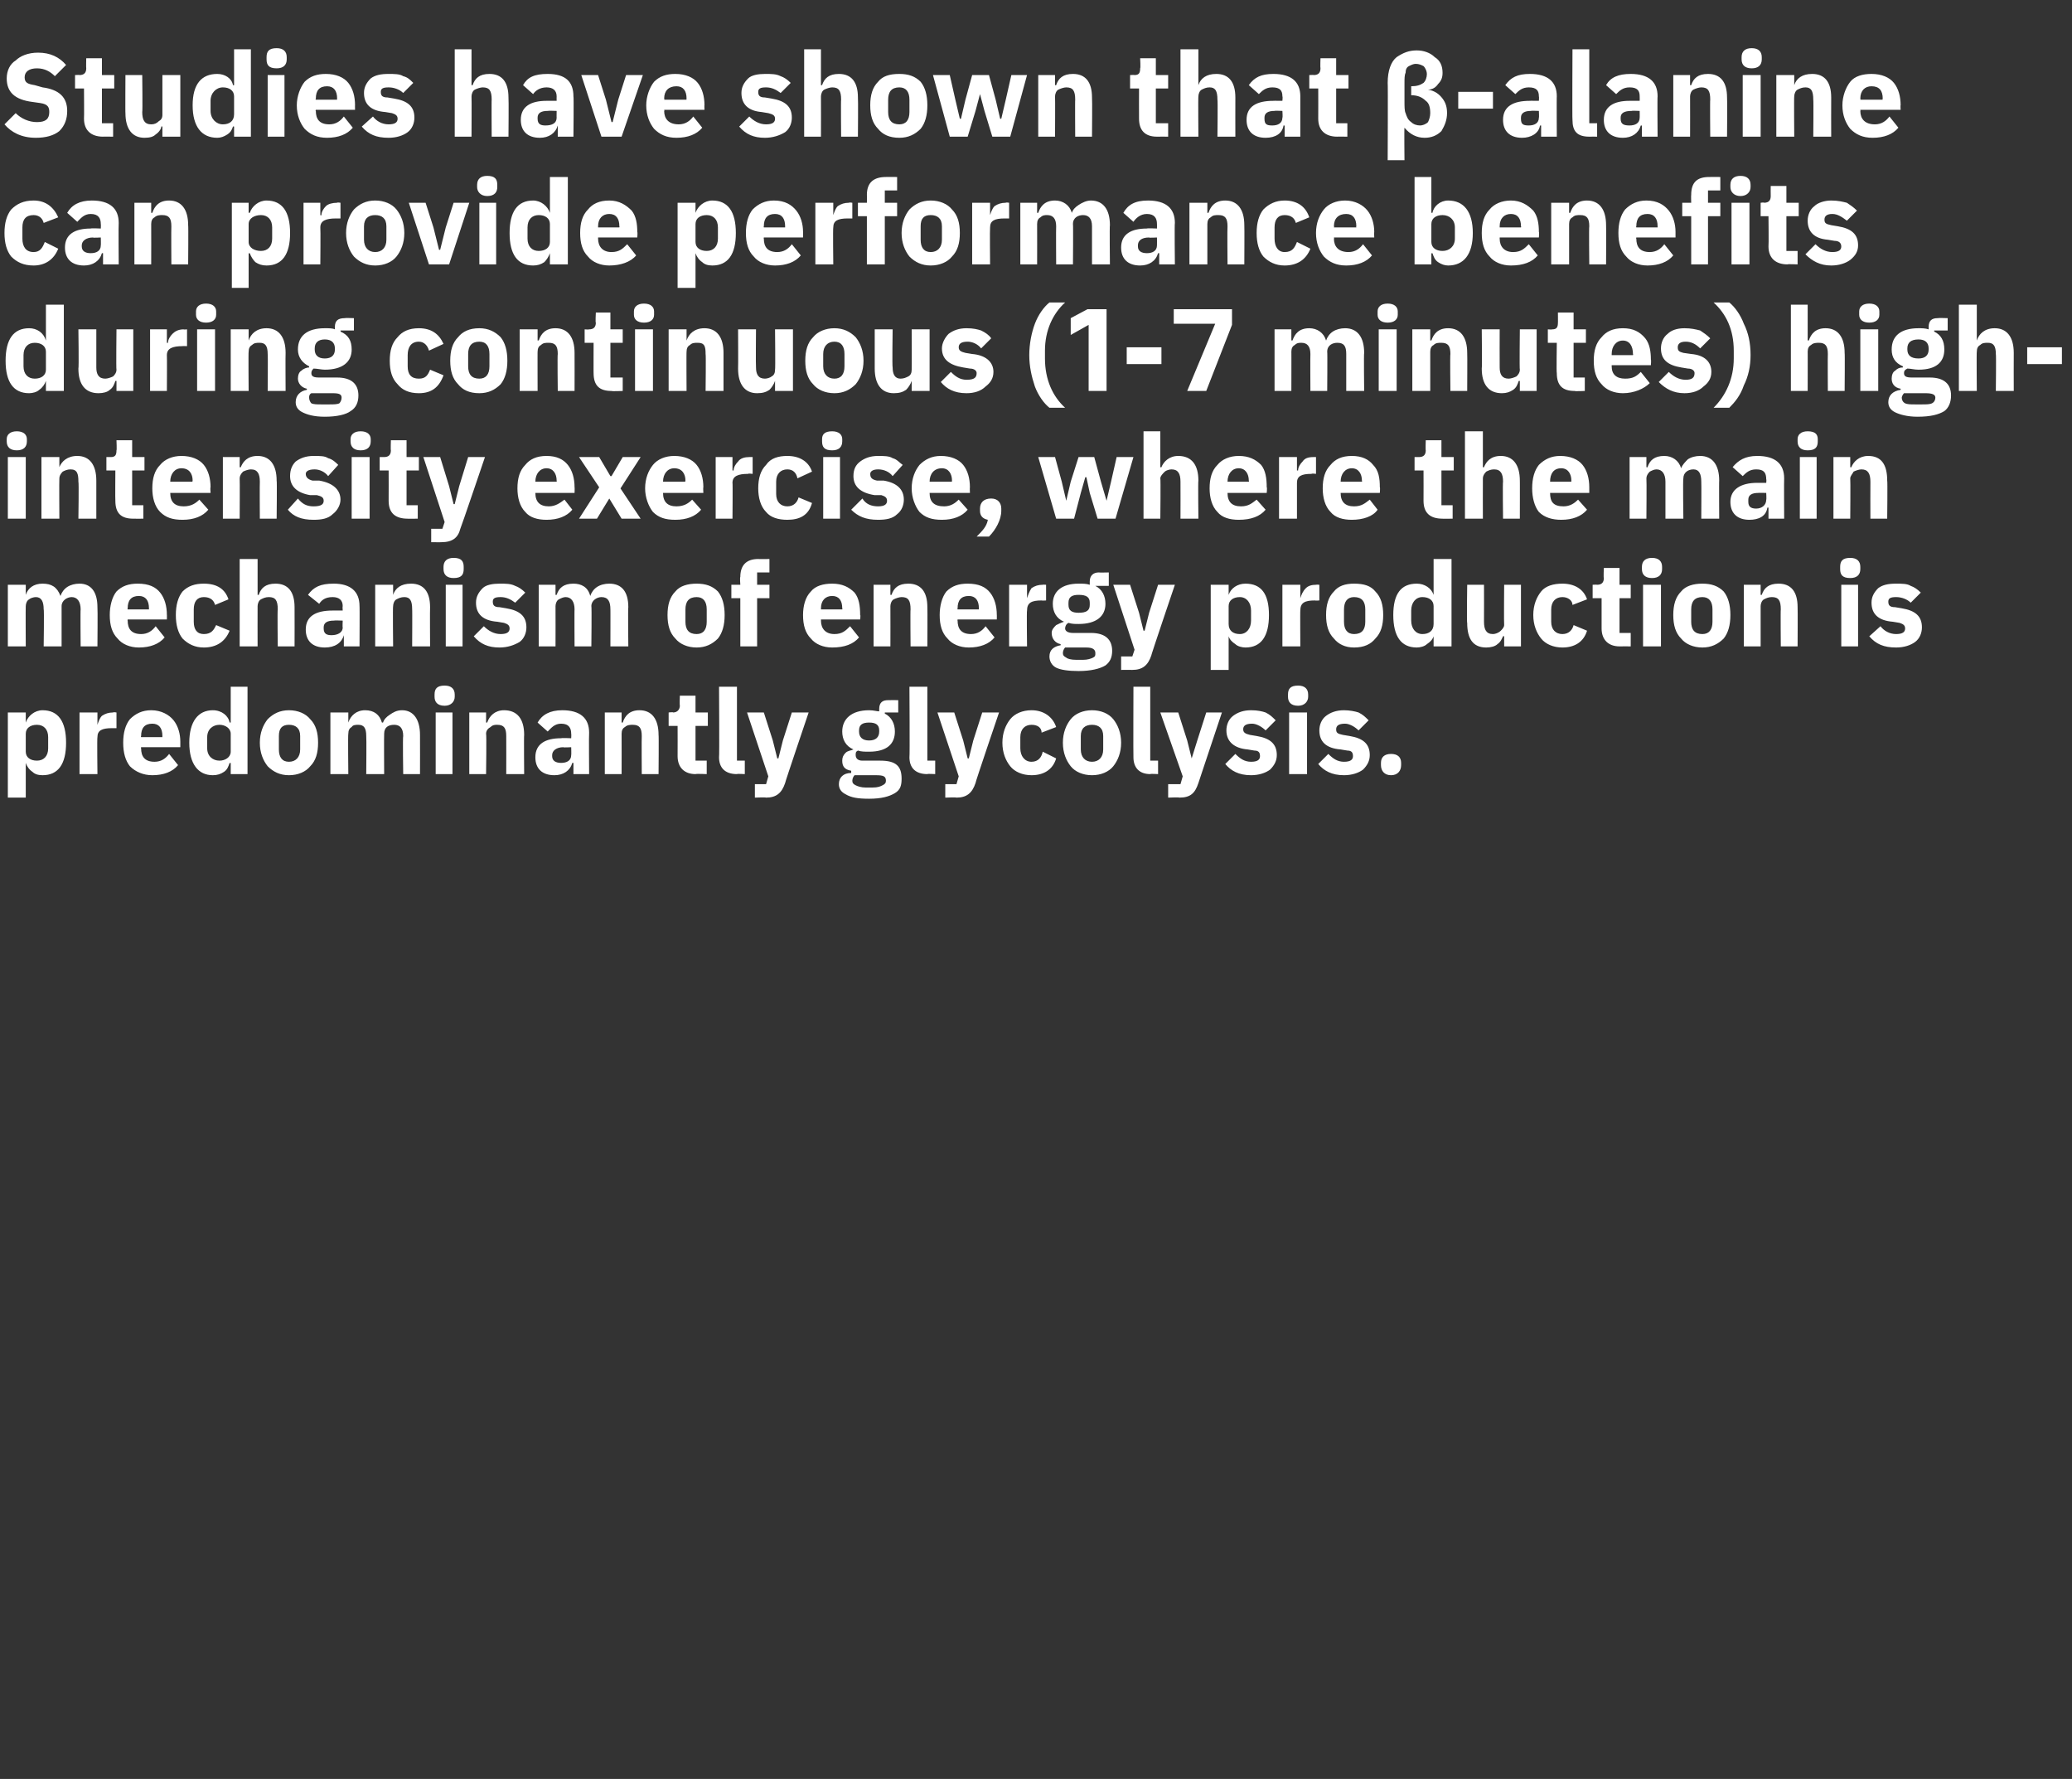 <?xml version="1.0" standalone="no"?><!DOCTYPE svg PUBLIC "-//W3C//DTD SVG 1.1//EN" "http://www.w3.org/Graphics/SVG/1.1/DTD/svg11.dtd"><svg xmlns="http://www.w3.org/2000/svg" version="1.1" width="185px" height="158.8px" viewBox="0 -4 185 158.8" style="top:-4px"><rect x="0" y="-4" width="185" height="158.8" fill="#333333" stroke="none"/>  <desc>Studies have shown that β alanine can provide performance benefits during continuous (1 7 minutes) high intensity exe...</desc>  <defs/>  <g id="Polygon123932">    <path d="M 0.7 67.2 L 2.3 67.2 L 2.3 64.1 C 2.3 64.1 2.33 64.14 2.3 64.1 C 2.4 64.4 2.6 64.7 2.9 64.9 C 3.1 65.1 3.4 65.2 3.8 65.2 C 5.2 65.2 5.9 64.2 5.9 62.3 C 5.9 60.4 5.2 59.4 3.8 59.4 C 3.1 59.4 2.5 59.9 2.3 60.5 C 2.33 60.48 2.3 60.5 2.3 60.5 L 2.3 59.6 L 0.7 59.6 L 0.7 67.2 Z M 2.3 63.1 C 2.3 63.1 2.3 61.5 2.3 61.5 C 2.3 61 2.7 60.7 3.3 60.7 C 3.9 60.7 4.3 61.1 4.3 61.8 C 4.3 61.8 4.3 62.8 4.3 62.8 C 4.3 63.5 3.9 63.9 3.3 63.9 C 2.7 63.9 2.3 63.6 2.3 63.1 Z M 8.7 65.1 C 8.7 65.1 8.66 61.84 8.7 61.8 C 8.7 61.2 9.1 61 10 61 C 10.01 61 10.4 61 10.4 61 L 10.4 59.6 C 10.4 59.6 10.12 59.55 10.1 59.6 C 9.7 59.6 9.4 59.7 9.1 59.9 C 8.9 60.1 8.8 60.4 8.7 60.7 C 8.71 60.75 8.7 60.7 8.7 60.7 L 8.7 59.6 L 7.1 59.6 L 7.1 65.1 L 8.7 65.1 Z M 15.9 64.3 C 15.9 64.3 15.1 63.3 15.1 63.3 C 14.8 63.7 14.4 64 13.8 64 C 12.9 64 12.6 63.5 12.6 62.8 C 12.56 62.79 12.6 62.7 12.6 62.7 L 16.1 62.7 C 16.1 62.7 16.1 62.24 16.1 62.2 C 16.1 61.5 15.9 60.8 15.5 60.3 C 15.1 59.8 14.4 59.4 13.5 59.4 C 12.7 59.4 12.1 59.7 11.6 60.2 C 11.2 60.7 11 61.4 11 62.3 C 11 63.2 11.2 63.9 11.6 64.4 C 12.1 64.9 12.8 65.2 13.6 65.2 C 14.6 65.2 15.4 64.9 15.9 64.3 Z M 14.5 61.7 C 14.49 61.69 14.5 61.8 14.5 61.8 L 12.6 61.8 C 12.6 61.8 12.56 61.7 12.6 61.7 C 12.6 61 12.9 60.6 13.6 60.6 C 14.2 60.6 14.5 61 14.5 61.7 Z M 20.6 65.1 L 22.1 65.1 L 22.1 57.3 L 20.6 57.3 L 20.6 60.5 C 20.6 60.5 20.53 60.48 20.5 60.5 C 20.4 59.9 19.8 59.4 19 59.4 C 17.7 59.4 16.9 60.4 16.9 62.3 C 16.9 64.2 17.7 65.2 19 65.2 C 19.4 65.2 19.7 65.1 20 64.9 C 20.3 64.7 20.4 64.4 20.5 64.1 C 20.53 64.14 20.6 64.1 20.6 64.1 L 20.6 65.1 Z M 18.5 62.8 C 18.5 62.8 18.5 61.8 18.5 61.8 C 18.5 61.1 19 60.7 19.6 60.7 C 20.1 60.7 20.6 61 20.6 61.5 C 20.6 61.5 20.6 63.1 20.6 63.1 C 20.6 63.6 20.1 63.9 19.6 63.9 C 19 63.9 18.5 63.5 18.5 62.8 Z M 27.7 64.4 C 28.2 63.9 28.4 63.2 28.4 62.3 C 28.4 61.4 28.2 60.7 27.7 60.2 C 27.3 59.7 26.6 59.4 25.8 59.4 C 25 59.4 24.4 59.7 23.9 60.2 C 23.5 60.7 23.2 61.4 23.2 62.3 C 23.2 63.2 23.5 63.9 23.9 64.4 C 24.4 64.9 25 65.2 25.8 65.2 C 26.6 65.2 27.3 64.9 27.7 64.4 Z M 24.9 62.9 C 24.9 62.9 24.9 61.7 24.9 61.7 C 24.9 61 25.2 60.7 25.8 60.7 C 26.4 60.7 26.8 61 26.8 61.7 C 26.8 61.7 26.8 62.9 26.8 62.9 C 26.8 63.6 26.4 64 25.8 64 C 25.2 64 24.9 63.6 24.9 62.9 Z M 31.1 65.1 C 31.1 65.1 31.06 61.49 31.1 61.5 C 31.1 61.2 31.2 61 31.4 60.9 C 31.5 60.7 31.8 60.7 32 60.7 C 32.5 60.7 32.7 61 32.7 61.7 C 32.73 61.74 32.7 65.1 32.7 65.1 L 34.3 65.1 C 34.3 65.1 34.28 61.49 34.3 61.5 C 34.3 60.9 34.7 60.7 35.2 60.7 C 35.7 60.7 36 61 36 61.7 C 35.95 61.74 36 65.1 36 65.1 L 37.5 65.1 C 37.5 65.1 37.51 61.61 37.5 61.6 C 37.5 60.2 36.9 59.4 35.9 59.4 C 35.4 59.4 35.1 59.6 34.8 59.8 C 34.5 60 34.3 60.2 34.2 60.5 C 34.2 60.5 34.1 60.5 34.1 60.5 C 33.9 59.8 33.4 59.4 32.6 59.4 C 31.8 59.4 31.3 59.9 31.1 60.5 C 31.12 60.49 31.1 60.5 31.1 60.5 L 31.1 59.6 L 29.5 59.6 L 29.5 65.1 L 31.1 65.1 Z M 40.6 58.2 C 40.6 58.2 40.6 58 40.6 58 C 40.6 57.5 40.3 57.2 39.7 57.2 C 39 57.2 38.8 57.5 38.8 58 C 38.8 58 38.8 58.2 38.8 58.2 C 38.8 58.6 39 59 39.7 59 C 40.3 59 40.6 58.6 40.6 58.2 Z M 38.9 65.1 L 40.4 65.1 L 40.4 59.6 L 38.9 59.6 L 38.9 65.1 Z M 43.4 65.1 C 43.4 65.1 43.45 61.49 43.4 61.5 C 43.4 61.2 43.6 61 43.8 60.9 C 44 60.7 44.2 60.7 44.4 60.7 C 45 60.7 45.2 61 45.2 61.7 C 45.21 61.74 45.2 65.1 45.2 65.1 L 46.8 65.1 C 46.8 65.1 46.77 61.61 46.8 61.6 C 46.8 60.2 46.2 59.4 45 59.4 C 44.2 59.4 43.7 59.9 43.5 60.5 C 43.51 60.49 43.4 60.5 43.4 60.5 L 43.4 59.6 L 41.9 59.6 L 41.9 65.1 L 43.4 65.1 Z M 52.6 61.4 C 52.57 61.44 52.6 65.1 52.6 65.1 L 51.2 65.1 L 51.2 64.1 C 51.2 64.1 51.11 64.1 51.1 64.1 C 50.9 64.8 50.3 65.2 49.5 65.2 C 48.4 65.2 47.8 64.6 47.8 63.6 C 47.8 62.4 48.7 61.9 50.1 61.9 C 50.15 61.86 51 61.9 51 61.9 C 51 61.9 51.02 61.52 51 61.5 C 51 61 50.8 60.6 50.1 60.6 C 49.5 60.6 49.2 61 48.9 61.3 C 48.9 61.3 48 60.5 48 60.5 C 48.4 59.8 49.1 59.4 50.2 59.4 C 51.8 59.4 52.6 60.1 52.6 61.4 Z M 51 62.7 C 51 62.7 50.26 62.74 50.3 62.7 C 49.7 62.7 49.3 63 49.3 63.4 C 49.3 63.4 49.3 63.5 49.3 63.5 C 49.3 63.9 49.6 64.1 50.1 64.1 C 50.6 64.1 51 63.9 51 63.4 C 51.02 63.4 51 62.7 51 62.7 Z M 55.5 65.1 C 55.5 65.1 55.51 61.49 55.5 61.5 C 55.5 61.2 55.6 61 55.8 60.9 C 56 60.7 56.3 60.7 56.5 60.7 C 57.1 60.7 57.3 61 57.3 61.7 C 57.28 61.74 57.3 65.1 57.3 65.1 L 58.8 65.1 C 58.8 65.1 58.83 61.61 58.8 61.6 C 58.8 60.2 58.2 59.4 57.1 59.4 C 56.2 59.4 55.8 59.9 55.6 60.5 C 55.58 60.49 55.5 60.5 55.5 60.5 L 55.5 59.6 L 54 59.6 L 54 65.1 L 55.5 65.1 Z M 63.1 65.1 L 63.1 63.9 L 62.1 63.9 L 62.1 60.8 L 63.2 60.8 L 63.2 59.6 L 62.1 59.6 L 62.1 58.1 L 60.7 58.1 C 60.7 58.1 60.67 58.96 60.7 59 C 60.7 59.3 60.5 59.6 60.1 59.6 C 60.12 59.55 59.7 59.6 59.7 59.6 L 59.7 60.8 L 60.5 60.8 C 60.5 60.8 60.51 63.46 60.5 63.5 C 60.5 64.5 61.1 65.1 62.1 65.1 C 62.15 65.06 63.1 65.1 63.1 65.1 Z M 66.5 65.1 L 66.5 63.9 L 65.8 63.9 L 65.8 57.3 L 64.2 57.3 C 64.2 57.3 64.24 63.55 64.2 63.6 C 64.2 64.5 64.7 65.1 65.8 65.1 C 65.78 65.06 66.5 65.1 66.5 65.1 Z M 69.9 62.1 L 69.5 63.7 L 69.4 63.7 L 69 62.1 L 68.2 59.6 L 66.7 59.6 L 68.6 65.3 L 68.4 66 L 67.4 66 L 67.4 67.2 C 67.4 67.2 68.36 67.16 68.4 67.2 C 69.3 67.2 69.8 66.8 70.1 65.9 C 70.06 65.92 72.2 59.6 72.2 59.6 L 70.7 59.6 L 69.9 62.1 Z M 78.6 63.9 C 78.6 63.9 77 63.9 77 63.9 C 76.6 63.9 76.4 63.7 76.4 63.4 C 76.4 63.2 76.4 63.1 76.6 63 C 76.9 63.1 77.2 63.1 77.6 63.1 C 79.2 63.1 79.9 62.4 79.9 61.3 C 79.9 60.6 79.6 60 79 59.7 C 79 59.71 79 59.6 79 59.6 L 80.2 59.6 L 80.2 58.5 C 80.2 58.5 79.35 58.49 79.3 58.5 C 78.8 58.5 78.5 58.7 78.5 59.3 C 78.5 59.3 78.5 59.5 78.5 59.5 C 78.3 59.5 78 59.4 77.6 59.4 C 76 59.4 75.2 60.2 75.2 61.3 C 75.2 62 75.5 62.6 76.2 62.9 C 76.2 62.9 76.2 62.9 76.2 62.9 C 76 63 75.7 63 75.5 63.2 C 75.3 63.4 75.2 63.6 75.2 63.9 C 75.2 64.4 75.4 64.7 76 64.8 C 76 64.8 76 65 76 65 C 75.3 65 74.9 65.4 74.9 66 C 74.9 66.4 75.1 66.7 75.5 66.9 C 76 67.2 76.6 67.3 77.6 67.3 C 78.7 67.3 79.4 67.1 79.9 66.8 C 80.4 66.5 80.5 66.1 80.5 65.5 C 80.5 64.4 80 63.9 78.6 63.9 Z M 78.8 66.1 C 78.6 66.2 78.4 66.3 77.9 66.3 C 77.9 66.3 77.3 66.3 77.3 66.3 C 76.9 66.3 76.6 66.2 76.4 66.1 C 76.2 66 76.1 65.9 76.1 65.7 C 76.1 65.5 76.2 65.3 76.3 65.2 C 76.3 65.2 78.2 65.2 78.2 65.2 C 78.9 65.2 79.1 65.3 79.1 65.7 C 79.1 65.9 79 66 78.8 66.1 Z M 76.7 61.3 C 76.7 61.3 76.7 61.2 76.7 61.2 C 76.7 60.7 77 60.5 77.6 60.5 C 78.2 60.5 78.5 60.7 78.5 61.2 C 78.5 61.2 78.5 61.3 78.5 61.3 C 78.5 61.8 78.2 62.1 77.6 62.1 C 77 62.1 76.7 61.8 76.7 61.3 Z M 83.5 65.1 L 83.5 63.9 L 82.8 63.9 L 82.8 57.3 L 81.2 57.3 C 81.2 57.3 81.24 63.55 81.2 63.6 C 81.2 64.5 81.7 65.1 82.8 65.1 C 82.78 65.06 83.5 65.1 83.5 65.1 Z M 86.9 62.1 L 86.5 63.7 L 86.4 63.7 L 86 62.1 L 85.2 59.6 L 83.7 59.6 L 85.6 65.3 L 85.4 66 L 84.4 66 L 84.4 67.2 C 84.4 67.2 85.36 67.16 85.4 67.2 C 86.3 67.2 86.8 66.8 87.1 65.9 C 87.05 65.92 89.2 59.6 89.2 59.6 L 87.7 59.6 L 86.9 62.1 Z M 94.3 63.7 C 94.3 63.7 93.1 63.1 93.1 63.1 C 93 63.6 92.7 64 92.1 64 C 91.5 64 91.1 63.5 91.1 62.8 C 91.1 62.8 91.1 61.8 91.1 61.8 C 91.1 61.1 91.5 60.7 92.1 60.7 C 92.7 60.7 93 61 93 61.4 C 93 61.4 94.3 60.9 94.3 60.9 C 94 60 93.2 59.4 92.1 59.4 C 91.3 59.4 90.6 59.7 90.2 60.2 C 89.8 60.7 89.5 61.4 89.5 62.3 C 89.5 63.2 89.8 63.9 90.2 64.4 C 90.6 64.9 91.3 65.2 92.1 65.2 C 93.2 65.2 94 64.7 94.3 63.7 Z M 99.4 64.4 C 99.8 63.9 100.1 63.2 100.1 62.3 C 100.1 61.4 99.8 60.7 99.4 60.2 C 99 59.7 98.3 59.4 97.5 59.4 C 96.7 59.4 96 59.7 95.6 60.2 C 95.2 60.7 94.9 61.4 94.9 62.3 C 94.9 63.2 95.2 63.9 95.6 64.4 C 96 64.9 96.7 65.2 97.5 65.2 C 98.3 65.2 99 64.9 99.4 64.4 Z M 96.5 62.9 C 96.5 62.9 96.5 61.7 96.5 61.7 C 96.5 61 96.9 60.7 97.5 60.7 C 98.1 60.7 98.5 61 98.5 61.7 C 98.5 61.7 98.5 62.9 98.5 62.9 C 98.5 63.6 98.1 64 97.5 64 C 96.9 64 96.5 63.6 96.5 62.9 Z M 103.4 65.1 L 103.4 63.9 L 102.7 63.9 L 102.7 57.3 L 101.2 57.3 C 101.2 57.3 101.18 63.55 101.2 63.6 C 101.2 64.5 101.7 65.1 102.7 65.1 C 102.72 65.06 103.4 65.1 103.4 65.1 Z M 106.9 62.1 L 106.4 63.7 L 106.4 63.7 L 106 62.1 L 105.2 59.6 L 103.6 59.6 L 105.6 65.3 L 105.4 66 L 104.3 66 L 104.3 67.2 C 104.3 67.2 105.3 67.16 105.3 67.2 C 106.3 67.2 106.7 66.8 107 65.9 C 106.99 65.92 109.1 59.6 109.1 59.6 L 107.7 59.6 L 106.9 62.1 Z M 113.4 64.7 C 113.8 64.3 114 63.9 114 63.4 C 114 62.4 113.4 61.9 112.2 61.7 C 112.2 61.7 111.6 61.6 111.6 61.6 C 111.2 61.5 111 61.4 111 61.1 C 111 60.8 111.2 60.6 111.8 60.6 C 112.2 60.6 112.7 60.9 113 61.2 C 113 61.2 113.9 60.3 113.9 60.3 C 113.6 60 113.4 59.8 113 59.6 C 112.7 59.5 112.3 59.4 111.7 59.4 C 111 59.4 110.5 59.6 110.1 59.9 C 109.7 60.2 109.5 60.7 109.5 61.2 C 109.5 62.2 110.2 62.8 111.4 62.9 C 111.4 62.9 112 63 112 63 C 112.4 63 112.5 63.2 112.5 63.5 C 112.5 63.8 112.3 64 111.7 64 C 111.1 64 110.7 63.7 110.3 63.3 C 110.3 63.3 109.4 64.2 109.4 64.2 C 109.9 64.8 110.6 65.2 111.7 65.2 C 112.4 65.2 113 65 113.4 64.7 Z M 116.8 58.2 C 116.8 58.2 116.8 58 116.8 58 C 116.8 57.5 116.5 57.2 115.9 57.2 C 115.2 57.2 115 57.5 115 58 C 115 58 115 58.2 115 58.2 C 115 58.6 115.2 59 115.9 59 C 116.5 59 116.8 58.6 116.8 58.2 Z M 115.1 65.1 L 116.7 65.1 L 116.7 59.6 L 115.1 59.6 L 115.1 65.1 Z M 121.7 64.7 C 122.1 64.3 122.3 63.9 122.3 63.4 C 122.3 62.4 121.7 61.9 120.5 61.7 C 120.5 61.7 119.9 61.6 119.9 61.6 C 119.4 61.5 119.3 61.4 119.3 61.1 C 119.3 60.8 119.5 60.6 120.1 60.6 C 120.5 60.6 121 60.9 121.3 61.2 C 121.3 61.2 122.2 60.3 122.2 60.3 C 121.9 60 121.7 59.8 121.3 59.6 C 121 59.5 120.5 59.4 120 59.4 C 119.3 59.4 118.8 59.6 118.4 59.9 C 118 60.2 117.8 60.7 117.8 61.2 C 117.8 62.2 118.4 62.8 119.7 62.9 C 119.7 62.9 120.3 63 120.3 63 C 120.7 63 120.8 63.2 120.8 63.5 C 120.8 63.8 120.6 64 120 64 C 119.4 64 119 63.7 118.6 63.3 C 118.6 63.3 117.7 64.2 117.7 64.2 C 118.2 64.8 118.9 65.2 120 65.2 C 120.7 65.2 121.3 65 121.7 64.7 Z M 125.1 64.3 C 125.1 64.3 125.1 64.1 125.1 64.1 C 125.1 63.6 124.8 63.3 124.2 63.3 C 123.6 63.3 123.3 63.6 123.3 64.1 C 123.3 64.1 123.3 64.3 123.3 64.3 C 123.3 64.8 123.6 65.2 124.2 65.2 C 124.8 65.2 125.1 64.8 125.1 64.3 Z " stroke="none" fill="#fff"/>  </g>  <g id="Polygon123931">    <path d="M 2.3 53.7 C 2.3 53.7 2.28 50.12 2.3 50.1 C 2.3 49.9 2.4 49.6 2.6 49.5 C 2.7 49.4 3 49.3 3.2 49.3 C 3.7 49.3 3.9 49.7 3.9 50.4 C 3.95 50.36 3.9 53.7 3.9 53.7 L 5.5 53.7 C 5.5 53.7 5.5 50.12 5.5 50.1 C 5.5 49.6 6 49.3 6.4 49.3 C 6.9 49.3 7.2 49.7 7.2 50.4 C 7.17 50.36 7.2 53.7 7.2 53.7 L 8.7 53.7 C 8.7 53.7 8.73 50.24 8.7 50.2 C 8.7 48.8 8.1 48.1 7.1 48.1 C 6.7 48.1 6.3 48.2 6 48.4 C 5.7 48.6 5.5 48.9 5.4 49.2 C 5.4 49.2 5.4 49.2 5.4 49.2 C 5.1 48.4 4.6 48.1 3.8 48.1 C 3 48.1 2.5 48.5 2.3 49.1 C 2.34 49.11 2.3 49.1 2.3 49.1 L 2.3 48.2 L 0.7 48.2 L 0.7 53.7 L 2.3 53.7 Z M 14.7 52.9 C 14.7 52.9 13.9 51.9 13.9 51.9 C 13.6 52.3 13.2 52.6 12.6 52.6 C 11.7 52.6 11.4 52.1 11.4 51.4 C 11.37 51.41 11.4 51.3 11.4 51.3 L 14.9 51.3 C 14.9 51.3 14.91 50.87 14.9 50.9 C 14.9 50.1 14.7 49.4 14.3 48.9 C 13.9 48.4 13.3 48.1 12.3 48.1 C 11.5 48.1 10.9 48.3 10.4 48.8 C 10 49.3 9.8 50.1 9.8 50.9 C 9.8 51.8 10 52.5 10.5 53 C 10.9 53.5 11.6 53.8 12.4 53.8 C 13.4 53.8 14.2 53.5 14.7 52.9 Z M 13.3 50.3 C 13.3 50.32 13.3 50.4 13.3 50.4 L 11.4 50.4 C 11.4 50.4 11.37 50.33 11.4 50.3 C 11.4 49.6 11.7 49.2 12.4 49.2 C 13 49.2 13.3 49.6 13.3 50.3 Z M 20.5 52.3 C 20.5 52.3 19.3 51.8 19.3 51.8 C 19.1 52.2 18.9 52.6 18.2 52.6 C 17.6 52.6 17.3 52.2 17.3 51.5 C 17.3 51.5 17.3 50.4 17.3 50.4 C 17.3 49.7 17.6 49.3 18.2 49.3 C 18.8 49.3 19.1 49.6 19.2 50 C 19.2 50 20.4 49.5 20.4 49.5 C 20.1 48.6 19.4 48.1 18.2 48.1 C 17.4 48.1 16.8 48.3 16.3 48.8 C 15.9 49.3 15.7 50 15.7 50.9 C 15.7 51.8 15.9 52.5 16.3 53 C 16.8 53.5 17.4 53.8 18.2 53.8 C 19.3 53.8 20.1 53.3 20.5 52.3 Z M 21.4 53.7 L 23 53.7 C 23 53.7 22.99 50.12 23 50.1 C 23 49.9 23.1 49.6 23.3 49.5 C 23.5 49.4 23.7 49.3 24 49.3 C 24.6 49.3 24.8 49.6 24.8 50.4 C 24.76 50.36 24.8 53.7 24.8 53.7 L 26.3 53.7 C 26.3 53.7 26.31 50.24 26.3 50.2 C 26.3 48.8 25.7 48.1 24.6 48.1 C 23.7 48.1 23.3 48.5 23.1 49.1 C 23.06 49.11 23 49.1 23 49.1 L 23 45.9 L 21.4 45.9 L 21.4 53.7 Z M 32.1 50.1 C 32.12 50.07 32.1 53.7 32.1 53.7 L 30.7 53.7 L 30.7 52.7 C 30.7 52.7 30.66 52.72 30.7 52.7 C 30.5 53.4 29.9 53.8 29 53.8 C 27.9 53.8 27.3 53.2 27.3 52.2 C 27.3 51 28.2 50.5 29.7 50.5 C 29.69 50.49 30.6 50.5 30.6 50.5 C 30.6 50.5 30.57 50.14 30.6 50.1 C 30.6 49.6 30.3 49.3 29.7 49.3 C 29 49.3 28.7 49.6 28.5 49.9 C 28.5 49.9 27.5 49.1 27.5 49.1 C 28 48.4 28.6 48.1 29.8 48.1 C 31.3 48.1 32.1 48.8 32.1 50.1 Z M 30.6 51.4 C 30.6 51.4 29.81 51.37 29.8 51.4 C 29.2 51.4 28.9 51.6 28.9 52 C 28.9 52 28.9 52.1 28.9 52.1 C 28.9 52.6 29.2 52.7 29.6 52.7 C 30.1 52.7 30.6 52.5 30.6 52 C 30.57 52.02 30.6 51.4 30.6 51.4 Z M 35.1 53.7 C 35.1 53.7 35.06 50.12 35.1 50.1 C 35.1 49.9 35.2 49.6 35.4 49.5 C 35.6 49.4 35.8 49.3 36.1 49.3 C 36.6 49.3 36.8 49.6 36.8 50.4 C 36.82 50.36 36.8 53.7 36.8 53.7 L 38.4 53.7 C 38.4 53.7 38.38 50.24 38.4 50.2 C 38.4 48.8 37.8 48.1 36.7 48.1 C 35.8 48.1 35.3 48.5 35.1 49.1 C 35.12 49.11 35.1 49.1 35.1 49.1 L 35.1 48.2 L 33.5 48.2 L 33.5 53.7 L 35.1 53.7 Z M 41.4 46.8 C 41.4 46.8 41.4 46.6 41.4 46.6 C 41.4 46.1 41.2 45.8 40.5 45.8 C 39.9 45.8 39.6 46.1 39.6 46.6 C 39.6 46.6 39.6 46.8 39.6 46.8 C 39.6 47.3 39.9 47.6 40.5 47.6 C 41.2 47.6 41.4 47.3 41.4 46.8 Z M 39.8 53.7 L 41.3 53.7 L 41.3 48.2 L 39.8 48.2 L 39.8 53.7 Z M 46.4 53.3 C 46.8 53 47 52.5 47 52 C 47 51 46.4 50.5 45.2 50.3 C 45.2 50.3 44.6 50.2 44.6 50.2 C 44.1 50.2 44 50 44 49.7 C 44 49.4 44.2 49.3 44.7 49.3 C 45.2 49.3 45.6 49.5 46 49.8 C 46 49.8 46.9 48.9 46.9 48.9 C 46.6 48.6 46.3 48.4 46 48.3 C 45.6 48.1 45.2 48.1 44.6 48.1 C 44 48.1 43.4 48.2 43.1 48.5 C 42.7 48.9 42.5 49.3 42.5 49.8 C 42.5 50.8 43.1 51.4 44.4 51.5 C 44.4 51.5 45 51.6 45 51.6 C 45.3 51.7 45.5 51.8 45.5 52.1 C 45.5 52.4 45.3 52.6 44.7 52.6 C 44.1 52.6 43.6 52.3 43.2 51.9 C 43.2 51.9 42.3 52.8 42.3 52.8 C 42.9 53.5 43.6 53.8 44.6 53.8 C 45.3 53.8 45.9 53.6 46.4 53.3 Z M 49.6 53.7 C 49.6 53.7 49.61 50.12 49.6 50.1 C 49.6 49.9 49.7 49.6 49.9 49.5 C 50.1 49.4 50.3 49.3 50.5 49.3 C 51 49.3 51.3 49.7 51.3 50.4 C 51.28 50.36 51.3 53.7 51.3 53.7 L 52.8 53.7 C 52.8 53.7 52.84 50.12 52.8 50.1 C 52.8 49.6 53.3 49.3 53.7 49.3 C 54.3 49.3 54.5 49.7 54.5 50.4 C 54.51 50.36 54.5 53.7 54.5 53.7 L 56.1 53.7 C 56.1 53.7 56.06 50.24 56.1 50.2 C 56.1 48.8 55.5 48.1 54.4 48.1 C 54 48.1 53.6 48.2 53.3 48.4 C 53 48.6 52.8 48.9 52.7 49.2 C 52.7 49.2 52.7 49.2 52.7 49.2 C 52.5 48.4 51.9 48.1 51.2 48.1 C 50.3 48.1 49.9 48.5 49.7 49.1 C 49.68 49.11 49.6 49.1 49.6 49.1 L 49.6 48.2 L 48.1 48.2 L 48.1 53.7 L 49.6 53.7 Z M 64.1 53 C 64.5 52.5 64.7 51.8 64.7 50.9 C 64.7 50 64.5 49.3 64.1 48.8 C 63.6 48.3 63 48.1 62.2 48.1 C 61.4 48.1 60.7 48.3 60.3 48.8 C 59.8 49.3 59.6 50 59.6 50.9 C 59.6 51.8 59.8 52.5 60.3 53 C 60.7 53.5 61.4 53.8 62.2 53.8 C 63 53.8 63.6 53.5 64.1 53 Z M 61.2 51.5 C 61.2 51.5 61.2 50.4 61.2 50.4 C 61.2 49.7 61.5 49.3 62.2 49.3 C 62.8 49.3 63.1 49.7 63.1 50.4 C 63.1 50.4 63.1 51.5 63.1 51.5 C 63.1 52.2 62.8 52.6 62.2 52.6 C 61.5 52.6 61.2 52.2 61.2 51.5 Z M 66.1 53.7 L 67.6 53.7 L 67.6 49.4 L 68.7 49.4 L 68.7 48.2 L 67.6 48.2 L 67.6 47.1 L 68.7 47.1 L 68.7 45.9 C 68.7 45.9 67.7 45.92 67.7 45.9 C 66.6 45.9 66.1 46.5 66.1 47.5 C 66.05 47.53 66.1 48.2 66.1 48.2 L 65.3 48.2 L 65.3 49.4 L 66.1 49.4 L 66.1 53.7 Z M 76.7 52.9 C 76.7 52.9 75.9 51.9 75.9 51.9 C 75.5 52.3 75.2 52.6 74.5 52.6 C 73.7 52.6 73.3 52.1 73.3 51.4 C 73.31 51.41 73.3 51.3 73.3 51.3 L 76.8 51.3 C 76.8 51.3 76.85 50.87 76.8 50.9 C 76.8 50.1 76.7 49.4 76.3 48.9 C 75.8 48.4 75.2 48.1 74.3 48.1 C 73.5 48.1 72.8 48.3 72.4 48.8 C 71.9 49.3 71.7 50.1 71.7 50.9 C 71.7 51.8 71.9 52.5 72.4 53 C 72.8 53.5 73.5 53.8 74.3 53.8 C 75.4 53.8 76.2 53.5 76.7 52.9 Z M 75.2 50.3 C 75.24 50.32 75.2 50.4 75.2 50.4 L 73.3 50.4 C 73.3 50.4 73.31 50.33 73.3 50.3 C 73.3 49.6 73.7 49.2 74.3 49.2 C 74.9 49.2 75.2 49.6 75.2 50.3 Z M 79.5 53.7 C 79.5 53.7 79.51 50.12 79.5 50.1 C 79.5 49.9 79.6 49.6 79.8 49.5 C 80 49.4 80.3 49.3 80.5 49.3 C 81.1 49.3 81.3 49.6 81.3 50.4 C 81.27 50.36 81.3 53.7 81.3 53.7 L 82.8 53.7 C 82.8 53.7 82.82 50.24 82.8 50.2 C 82.8 48.8 82.2 48.1 81.1 48.1 C 80.2 48.1 79.8 48.5 79.6 49.1 C 79.57 49.11 79.5 49.1 79.5 49.1 L 79.5 48.2 L 78 48.2 L 78 53.7 L 79.5 53.7 Z M 88.8 52.9 C 88.8 52.9 88 51.9 88 51.9 C 87.7 52.3 87.3 52.6 86.7 52.6 C 85.8 52.6 85.5 52.1 85.5 51.4 C 85.47 51.41 85.5 51.3 85.5 51.3 L 89 51.3 C 89 51.3 89.01 50.87 89 50.9 C 89 50.1 88.8 49.4 88.4 48.9 C 88 48.4 87.4 48.1 86.4 48.1 C 85.6 48.1 85 48.3 84.5 48.8 C 84.1 49.3 83.9 50.1 83.9 50.9 C 83.9 51.8 84.1 52.5 84.6 53 C 85 53.5 85.7 53.8 86.5 53.8 C 87.5 53.8 88.3 53.5 88.8 52.9 Z M 87.4 50.3 C 87.4 50.32 87.4 50.4 87.4 50.4 L 85.5 50.4 C 85.5 50.4 85.47 50.33 85.5 50.3 C 85.5 49.6 85.8 49.2 86.5 49.2 C 87.1 49.2 87.4 49.6 87.4 50.3 Z M 91.7 53.7 C 91.7 53.7 91.66 50.47 91.7 50.5 C 91.7 49.8 92.1 49.6 93 49.6 C 93.01 49.63 93.4 49.6 93.4 49.6 L 93.4 48.2 C 93.4 48.2 93.12 48.18 93.1 48.2 C 92.7 48.2 92.4 48.3 92.1 48.5 C 91.9 48.8 91.8 49.1 91.7 49.4 C 91.72 49.37 91.7 49.4 91.7 49.4 L 91.7 48.2 L 90.1 48.2 L 90.1 53.7 L 91.7 53.7 Z M 97.4 52.5 C 97.4 52.5 95.8 52.5 95.8 52.5 C 95.3 52.5 95.1 52.3 95.1 52.1 C 95.1 51.9 95.2 51.7 95.4 51.6 C 95.7 51.7 96 51.7 96.3 51.7 C 97.9 51.7 98.7 51 98.7 49.9 C 98.7 49.2 98.4 48.6 97.8 48.3 C 97.76 48.33 97.8 48.3 97.8 48.3 L 99 48.3 L 99 47.1 C 99 47.1 98.11 47.12 98.1 47.1 C 97.6 47.1 97.3 47.4 97.3 47.9 C 97.3 47.9 97.3 48.2 97.3 48.2 C 97 48.1 96.7 48.1 96.3 48.1 C 94.8 48.1 94 48.8 94 49.9 C 94 50.6 94.3 51.2 95 51.5 C 95 51.5 95 51.5 95 51.5 C 94.7 51.6 94.5 51.7 94.3 51.8 C 94.1 52 93.9 52.2 93.9 52.5 C 93.9 53 94.2 53.4 94.7 53.5 C 94.7 53.5 94.7 53.6 94.7 53.6 C 94.1 53.7 93.7 54 93.7 54.6 C 93.7 55 93.9 55.4 94.3 55.6 C 94.7 55.8 95.4 55.9 96.3 55.9 C 97.4 55.9 98.2 55.7 98.7 55.4 C 99.1 55.1 99.3 54.7 99.3 54.1 C 99.3 53.1 98.7 52.5 97.4 52.5 Z M 97.6 54.7 C 97.4 54.8 97.1 54.9 96.7 54.9 C 96.7 54.9 96.1 54.9 96.1 54.9 C 95.6 54.9 95.3 54.8 95.2 54.7 C 95 54.6 94.9 54.5 94.9 54.3 C 94.9 54.1 95 53.9 95.1 53.8 C 95.1 53.8 97 53.8 97 53.8 C 97.6 53.8 97.8 54 97.8 54.3 C 97.8 54.5 97.8 54.6 97.6 54.7 Z M 95.4 50 C 95.4 50 95.4 49.8 95.4 49.8 C 95.4 49.3 95.7 49.1 96.3 49.1 C 97 49.1 97.3 49.3 97.3 49.8 C 97.3 49.8 97.3 50 97.3 50 C 97.3 50.5 97 50.7 96.3 50.7 C 95.7 50.7 95.4 50.5 95.4 50 Z M 102.6 50.7 L 102.2 52.3 L 102.1 52.3 L 101.7 50.7 L 100.9 48.2 L 99.4 48.2 L 101.3 54 L 101.1 54.6 L 100.1 54.6 L 100.1 55.8 C 100.1 55.8 101.06 55.79 101.1 55.8 C 102 55.8 102.5 55.4 102.8 54.5 C 102.75 54.54 104.9 48.2 104.9 48.2 L 103.4 48.2 L 102.6 50.7 Z M 108.1 55.8 L 109.7 55.8 L 109.7 52.8 C 109.7 52.8 109.74 52.77 109.7 52.8 C 109.8 53.1 110 53.3 110.3 53.5 C 110.5 53.7 110.9 53.8 111.2 53.8 C 112.6 53.8 113.3 52.8 113.3 50.9 C 113.3 49 112.6 48.1 111.2 48.1 C 110.5 48.1 109.9 48.5 109.7 49.1 C 109.74 49.1 109.7 49.1 109.7 49.1 L 109.7 48.2 L 108.1 48.2 L 108.1 55.8 Z M 109.7 51.7 C 109.7 51.7 109.7 50.1 109.7 50.1 C 109.7 49.6 110.1 49.3 110.7 49.3 C 111.3 49.3 111.7 49.8 111.7 50.5 C 111.7 50.5 111.7 51.4 111.7 51.4 C 111.7 52.1 111.3 52.6 110.7 52.6 C 110.1 52.6 109.7 52.3 109.7 51.7 Z M 116.1 53.7 C 116.1 53.7 116.08 50.47 116.1 50.5 C 116.1 49.8 116.5 49.6 117.4 49.6 C 117.42 49.63 117.8 49.6 117.8 49.6 L 117.8 48.2 C 117.8 48.2 117.54 48.18 117.5 48.2 C 117.1 48.2 116.8 48.3 116.6 48.5 C 116.3 48.8 116.2 49.1 116.1 49.4 C 116.13 49.37 116.1 49.4 116.1 49.4 L 116.1 48.2 L 114.5 48.2 L 114.5 53.7 L 116.1 53.7 Z M 122.8 53 C 123.3 52.5 123.5 51.8 123.5 50.9 C 123.5 50 123.3 49.3 122.8 48.8 C 122.4 48.3 121.8 48.1 120.9 48.1 C 120.1 48.1 119.5 48.3 119.1 48.8 C 118.6 49.3 118.4 50 118.4 50.9 C 118.4 51.8 118.6 52.5 119.1 53 C 119.5 53.5 120.1 53.8 120.9 53.8 C 121.8 53.8 122.4 53.5 122.8 53 Z M 120 51.5 C 120 51.5 120 50.4 120 50.4 C 120 49.7 120.3 49.3 120.9 49.3 C 121.6 49.3 121.9 49.7 121.9 50.4 C 121.9 50.4 121.9 51.5 121.9 51.5 C 121.9 52.2 121.6 52.6 120.9 52.6 C 120.3 52.6 120 52.2 120 51.5 Z M 128 53.7 L 129.6 53.7 L 129.6 45.9 L 128 45.9 L 128 49.1 C 128 49.1 127.96 49.1 128 49.1 C 127.8 48.5 127.2 48.1 126.5 48.1 C 125.1 48.1 124.4 49 124.4 50.9 C 124.4 52.8 125.1 53.8 126.5 53.8 C 126.8 53.8 127.2 53.7 127.4 53.5 C 127.7 53.3 127.9 53.1 128 52.8 C 127.96 52.77 128 52.8 128 52.8 L 128 53.7 Z M 126 51.4 C 126 51.4 126 50.5 126 50.5 C 126 49.8 126.4 49.3 127 49.3 C 127.6 49.3 128 49.6 128 50.1 C 128 50.1 128 51.7 128 51.7 C 128 52.3 127.6 52.6 127 52.6 C 126.4 52.6 126 52.1 126 51.4 Z M 134.3 53.7 L 135.8 53.7 L 135.8 48.2 L 134.3 48.2 C 134.3 48.2 134.27 51.76 134.3 51.8 C 134.3 52 134.1 52.2 134 52.3 C 133.8 52.5 133.5 52.6 133.3 52.6 C 132.7 52.6 132.5 52.2 132.5 51.5 C 132.51 51.51 132.5 48.2 132.5 48.2 L 131 48.2 C 131 48.2 130.95 51.64 131 51.6 C 131 53 131.5 53.8 132.7 53.8 C 133.1 53.8 133.5 53.7 133.7 53.5 C 134 53.3 134.1 53 134.2 52.8 C 134.22 52.77 134.3 52.8 134.3 52.8 L 134.3 53.7 Z M 141.7 52.3 C 141.7 52.3 140.5 51.8 140.5 51.8 C 140.4 52.2 140.1 52.6 139.5 52.6 C 138.9 52.6 138.5 52.2 138.5 51.5 C 138.5 51.5 138.5 50.4 138.5 50.4 C 138.5 49.7 138.9 49.3 139.5 49.3 C 140 49.3 140.4 49.6 140.4 50 C 140.4 50 141.7 49.5 141.7 49.5 C 141.4 48.6 140.6 48.1 139.5 48.1 C 138.7 48.1 138 48.3 137.6 48.8 C 137.2 49.3 136.9 50 136.9 50.9 C 136.9 51.8 137.2 52.5 137.6 53 C 138 53.5 138.7 53.8 139.5 53.8 C 140.6 53.8 141.4 53.3 141.7 52.3 Z M 145.6 53.7 L 145.6 52.5 L 144.6 52.5 L 144.6 49.4 L 145.6 49.4 L 145.6 48.2 L 144.6 48.2 L 144.6 46.7 L 143.2 46.7 C 143.2 46.7 143.16 47.59 143.2 47.6 C 143.2 48 143 48.2 142.6 48.2 C 142.61 48.18 142.2 48.2 142.2 48.2 L 142.2 49.4 L 143 49.4 C 143 49.4 143 52.08 143 52.1 C 143 53.1 143.6 53.7 144.6 53.7 C 144.64 53.69 145.6 53.7 145.6 53.7 Z M 148.4 46.8 C 148.4 46.8 148.4 46.6 148.4 46.6 C 148.4 46.1 148.1 45.8 147.5 45.8 C 146.9 45.8 146.6 46.1 146.6 46.6 C 146.6 46.6 146.6 46.8 146.6 46.8 C 146.6 47.3 146.9 47.6 147.5 47.6 C 148.1 47.6 148.4 47.3 148.4 46.8 Z M 146.7 53.7 L 148.3 53.7 L 148.3 48.2 L 146.7 48.2 L 146.7 53.7 Z M 153.9 53 C 154.3 52.5 154.5 51.8 154.5 50.9 C 154.5 50 154.3 49.3 153.9 48.8 C 153.4 48.3 152.8 48.1 152 48.1 C 151.2 48.1 150.5 48.3 150.1 48.8 C 149.6 49.3 149.4 50 149.4 50.9 C 149.4 51.8 149.6 52.5 150.1 53 C 150.5 53.5 151.2 53.8 152 53.8 C 152.8 53.8 153.4 53.5 153.9 53 Z M 151 51.5 C 151 51.5 151 50.4 151 50.4 C 151 49.7 151.3 49.3 152 49.3 C 152.6 49.3 152.9 49.7 152.9 50.4 C 152.9 50.4 152.9 51.5 152.9 51.5 C 152.9 52.2 152.6 52.6 152 52.6 C 151.3 52.6 151 52.2 151 51.5 Z M 157.2 53.7 C 157.2 53.7 157.2 50.12 157.2 50.1 C 157.2 49.9 157.3 49.6 157.5 49.5 C 157.7 49.4 157.9 49.3 158.2 49.3 C 158.8 49.3 159 49.6 159 50.4 C 158.97 50.36 159 53.7 159 53.7 L 160.5 53.7 C 160.5 53.7 160.52 50.24 160.5 50.2 C 160.5 48.8 159.9 48.1 158.8 48.1 C 157.9 48.1 157.5 48.5 157.3 49.1 C 157.27 49.11 157.2 49.1 157.2 49.1 L 157.2 48.2 L 155.7 48.2 L 155.7 53.7 L 157.2 53.7 Z M 166.1 46.8 C 166.1 46.8 166.1 46.6 166.1 46.6 C 166.1 46.1 165.8 45.8 165.2 45.8 C 164.5 45.8 164.3 46.1 164.3 46.6 C 164.3 46.6 164.3 46.8 164.3 46.8 C 164.3 47.3 164.5 47.6 165.2 47.6 C 165.8 47.6 166.1 47.3 166.1 46.8 Z M 164.4 53.7 L 165.9 53.7 L 165.9 48.2 L 164.4 48.2 L 164.4 53.7 Z M 171 53.3 C 171.4 53 171.6 52.5 171.6 52 C 171.6 51 171 50.5 169.8 50.3 C 169.8 50.3 169.2 50.2 169.2 50.2 C 168.7 50.2 168.6 50 168.6 49.7 C 168.6 49.4 168.8 49.3 169.3 49.3 C 169.8 49.3 170.3 49.5 170.6 49.8 C 170.6 49.8 171.5 48.9 171.5 48.9 C 171.2 48.6 170.9 48.4 170.6 48.3 C 170.3 48.1 169.8 48.1 169.3 48.1 C 168.6 48.1 168.1 48.2 167.7 48.5 C 167.3 48.9 167.1 49.3 167.1 49.8 C 167.1 50.8 167.7 51.4 169 51.5 C 169 51.5 169.6 51.6 169.6 51.6 C 169.9 51.7 170.1 51.8 170.1 52.1 C 170.1 52.4 169.9 52.6 169.3 52.6 C 168.7 52.6 168.2 52.3 167.9 51.9 C 167.9 51.9 166.9 52.8 166.9 52.8 C 167.5 53.5 168.2 53.8 169.3 53.8 C 170 53.8 170.6 53.6 171 53.3 Z " stroke="none" fill="#fff"/>  </g>  <g id="Polygon123930">    <path d="M 2.4 35.4 C 2.4 35.4 2.4 35.2 2.4 35.2 C 2.4 34.8 2.1 34.5 1.5 34.5 C 0.9 34.5 0.6 34.8 0.6 35.2 C 0.6 35.2 0.6 35.4 0.6 35.4 C 0.6 35.9 0.9 36.2 1.5 36.2 C 2.1 36.2 2.4 35.9 2.4 35.4 Z M 0.7 42.3 L 2.3 42.3 L 2.3 36.8 L 0.7 36.8 L 0.7 42.3 Z M 5.3 42.3 C 5.3 42.3 5.28 38.74 5.3 38.7 C 5.3 38.5 5.4 38.3 5.6 38.1 C 5.8 38 6 37.9 6.3 37.9 C 6.9 37.9 7 38.3 7 39 C 7.05 38.99 7 42.3 7 42.3 L 8.6 42.3 C 8.6 42.3 8.6 38.86 8.6 38.9 C 8.6 37.5 8 36.7 6.9 36.7 C 6 36.7 5.5 37.2 5.3 37.7 C 5.34 37.74 5.3 37.7 5.3 37.7 L 5.3 36.8 L 3.7 36.8 L 3.7 42.3 L 5.3 42.3 Z M 12.8 42.3 L 12.8 41.1 L 11.8 41.1 L 11.8 38 L 12.9 38 L 12.9 36.8 L 11.8 36.8 L 11.8 35.3 L 10.4 35.3 C 10.4 35.3 10.44 36.21 10.4 36.2 C 10.4 36.6 10.3 36.8 9.9 36.8 C 9.89 36.8 9.5 36.8 9.5 36.8 L 9.5 38 L 10.3 38 C 10.3 38 10.28 40.71 10.3 40.7 C 10.3 41.8 10.8 42.3 11.9 42.3 C 11.92 42.31 12.8 42.3 12.8 42.3 Z M 18.6 41.5 C 18.6 41.5 17.8 40.6 17.8 40.6 C 17.5 40.9 17.1 41.2 16.4 41.2 C 15.6 41.2 15.2 40.8 15.2 40 C 15.22 40.04 15.2 40 15.2 40 L 18.8 40 C 18.8 40 18.76 39.49 18.8 39.5 C 18.8 38.7 18.6 38 18.2 37.5 C 17.8 37 17.1 36.7 16.2 36.7 C 15.4 36.7 14.7 37 14.3 37.5 C 13.8 38 13.6 38.7 13.6 39.6 C 13.6 40.4 13.8 41.2 14.3 41.7 C 14.8 42.2 15.4 42.4 16.3 42.4 C 17.3 42.4 18.1 42.1 18.6 41.5 Z M 17.2 38.9 C 17.16 38.94 17.2 39 17.2 39 L 15.2 39 C 15.2 39 15.22 38.95 15.2 39 C 15.2 38.3 15.6 37.8 16.2 37.8 C 16.9 37.8 17.2 38.3 17.2 38.9 Z M 21.4 42.3 C 21.4 42.3 21.42 38.74 21.4 38.7 C 21.4 38.5 21.5 38.3 21.7 38.1 C 21.9 38 22.2 37.9 22.4 37.9 C 23 37.9 23.2 38.3 23.2 39 C 23.18 38.99 23.2 42.3 23.2 42.3 L 24.7 42.3 C 24.7 42.3 24.74 38.86 24.7 38.9 C 24.7 37.5 24.1 36.7 23 36.7 C 22.1 36.7 21.7 37.2 21.5 37.7 C 21.48 37.74 21.4 37.7 21.4 37.7 L 21.4 36.8 L 19.9 36.8 L 19.9 42.3 L 21.4 42.3 Z M 29.7 41.9 C 30.1 41.6 30.4 41.1 30.4 40.6 C 30.4 39.7 29.7 39.1 28.5 38.9 C 28.5 38.9 27.9 38.9 27.9 38.9 C 27.5 38.8 27.3 38.6 27.3 38.3 C 27.3 38.1 27.5 37.9 28.1 37.9 C 28.5 37.9 29 38.1 29.3 38.5 C 29.3 38.5 30.2 37.5 30.2 37.5 C 30 37.3 29.7 37 29.3 36.9 C 29 36.7 28.6 36.7 28 36.7 C 27.3 36.7 26.8 36.9 26.4 37.2 C 26.1 37.5 25.9 37.9 25.9 38.5 C 25.9 39.4 26.5 40 27.7 40.2 C 27.7 40.2 28.3 40.2 28.3 40.2 C 28.7 40.3 28.9 40.4 28.9 40.7 C 28.9 41 28.7 41.2 28 41.2 C 27.4 41.2 27 41 26.6 40.5 C 26.6 40.5 25.7 41.5 25.7 41.5 C 26.2 42.1 26.9 42.4 28 42.4 C 28.7 42.4 29.3 42.3 29.7 41.9 Z M 33.1 35.4 C 33.1 35.4 33.1 35.2 33.1 35.2 C 33.1 34.8 32.8 34.5 32.2 34.5 C 31.6 34.5 31.3 34.8 31.3 35.2 C 31.3 35.2 31.3 35.4 31.3 35.4 C 31.3 35.9 31.6 36.2 32.2 36.2 C 32.8 36.2 33.1 35.9 33.1 35.4 Z M 31.4 42.3 L 33 42.3 L 33 36.8 L 31.4 36.8 L 31.4 42.3 Z M 37.3 42.3 L 37.3 41.1 L 36.3 41.1 L 36.3 38 L 37.4 38 L 37.4 36.8 L 36.3 36.8 L 36.3 35.3 L 34.9 35.3 C 34.9 35.3 34.87 36.21 34.9 36.2 C 34.9 36.6 34.7 36.8 34.3 36.8 C 34.32 36.8 33.9 36.8 33.9 36.8 L 33.9 38 L 34.7 38 C 34.7 38 34.71 40.71 34.7 40.7 C 34.7 41.8 35.3 42.3 36.4 42.3 C 36.35 42.31 37.3 42.3 37.3 42.3 Z M 41 39.4 L 40.6 41 L 40.5 41 L 40.1 39.4 L 39.3 36.8 L 37.8 36.8 L 39.7 42.6 L 39.5 43.2 L 38.5 43.2 L 38.5 44.4 C 38.5 44.4 39.45 44.41 39.4 44.4 C 40.4 44.4 40.9 44 41.1 43.2 C 41.14 43.17 43.3 36.8 43.3 36.8 L 41.8 36.8 L 41 39.4 Z M 51.1 41.5 C 51.1 41.5 50.4 40.6 50.4 40.6 C 50 40.9 49.6 41.2 49 41.2 C 48.2 41.2 47.8 40.8 47.8 40 C 47.78 40.04 47.8 40 47.8 40 L 51.3 40 C 51.3 40 51.32 39.49 51.3 39.5 C 51.3 38.7 51.1 38 50.7 37.5 C 50.3 37 49.7 36.7 48.8 36.7 C 47.9 36.7 47.3 37 46.9 37.5 C 46.4 38 46.2 38.7 46.2 39.6 C 46.2 40.4 46.4 41.2 46.9 41.7 C 47.3 42.2 48 42.4 48.8 42.4 C 49.8 42.4 50.6 42.1 51.1 41.5 Z M 49.7 38.9 C 49.72 38.94 49.7 39 49.7 39 L 47.8 39 C 47.8 39 47.78 38.95 47.8 39 C 47.8 38.3 48.2 37.8 48.8 37.8 C 49.4 37.8 49.7 38.3 49.7 38.9 Z M 53.3 42.3 L 54.4 40.5 L 54.4 40.5 L 55.5 42.3 L 57.2 42.3 L 55.4 39.6 L 57.2 36.8 L 55.6 36.8 L 54.6 38.5 L 54.5 38.5 L 53.5 36.8 L 51.7 36.8 L 53.5 39.5 L 51.7 42.3 L 53.3 42.3 Z M 62.6 41.5 C 62.6 41.5 61.8 40.6 61.8 40.6 C 61.5 40.9 61.1 41.2 60.4 41.2 C 59.6 41.2 59.2 40.8 59.2 40 C 59.23 40.04 59.2 40 59.2 40 L 62.8 40 C 62.8 40 62.77 39.49 62.8 39.5 C 62.8 38.7 62.6 38 62.2 37.5 C 61.8 37 61.1 36.7 60.2 36.7 C 59.4 36.7 58.7 37 58.3 37.5 C 57.9 38 57.6 38.7 57.6 39.6 C 57.6 40.4 57.9 41.2 58.3 41.7 C 58.8 42.2 59.4 42.4 60.3 42.4 C 61.3 42.4 62.1 42.1 62.6 41.5 Z M 61.2 38.9 C 61.16 38.94 61.2 39 61.2 39 L 59.2 39 C 59.2 39 59.23 38.95 59.2 39 C 59.2 38.3 59.6 37.8 60.2 37.8 C 60.9 37.8 61.2 38.3 61.2 38.9 Z M 65.4 42.3 C 65.4 42.3 65.43 39.09 65.4 39.1 C 65.4 38.5 65.9 38.3 66.8 38.3 C 66.77 38.25 67.2 38.3 67.2 38.3 L 67.2 36.8 C 67.2 36.8 66.88 36.8 66.9 36.8 C 66.5 36.8 66.1 36.9 65.9 37.2 C 65.7 37.4 65.5 37.7 65.5 38 C 65.48 38 65.4 38 65.4 38 L 65.4 36.8 L 63.9 36.8 L 63.9 42.3 L 65.4 42.3 Z M 72.5 40.9 C 72.5 40.9 71.3 40.4 71.3 40.4 C 71.2 40.8 70.9 41.2 70.3 41.2 C 69.7 41.2 69.3 40.8 69.3 40.1 C 69.3 40.1 69.3 39 69.3 39 C 69.3 38.3 69.7 37.9 70.3 37.9 C 70.8 37.9 71.1 38.2 71.2 38.7 C 71.2 38.7 72.5 38.1 72.5 38.1 C 72.2 37.2 71.4 36.7 70.3 36.7 C 69.5 36.7 68.8 36.9 68.4 37.5 C 67.9 38 67.7 38.7 67.7 39.6 C 67.7 40.4 67.9 41.2 68.4 41.7 C 68.8 42.2 69.5 42.4 70.3 42.4 C 71.4 42.4 72.2 42 72.5 40.9 Z M 75.2 35.4 C 75.2 35.4 75.2 35.2 75.2 35.2 C 75.2 34.8 74.9 34.5 74.3 34.5 C 73.6 34.5 73.4 34.8 73.4 35.2 C 73.4 35.2 73.4 35.4 73.4 35.4 C 73.4 35.9 73.6 36.2 74.3 36.2 C 74.9 36.2 75.2 35.9 75.2 35.4 Z M 73.5 42.3 L 75 42.3 L 75 36.8 L 73.5 36.8 L 73.5 42.3 Z M 80.1 41.9 C 80.5 41.6 80.7 41.1 80.7 40.6 C 80.7 39.7 80.1 39.1 78.9 38.9 C 78.9 38.9 78.3 38.9 78.3 38.9 C 77.8 38.8 77.7 38.6 77.7 38.3 C 77.7 38.1 77.9 37.9 78.4 37.9 C 78.9 37.9 79.4 38.1 79.7 38.5 C 79.7 38.5 80.6 37.5 80.6 37.5 C 80.3 37.3 80.1 37 79.7 36.9 C 79.4 36.7 78.9 36.7 78.4 36.7 C 77.7 36.7 77.2 36.9 76.8 37.2 C 76.4 37.5 76.2 37.9 76.2 38.5 C 76.2 39.4 76.8 40 78.1 40.2 C 78.1 40.2 78.7 40.2 78.7 40.2 C 79 40.3 79.2 40.4 79.2 40.7 C 79.2 41 79 41.2 78.4 41.2 C 77.8 41.2 77.3 41 77 40.5 C 77 40.5 76 41.5 76 41.5 C 76.6 42.1 77.3 42.4 78.4 42.4 C 79.1 42.4 79.7 42.3 80.1 41.9 Z M 86.4 41.5 C 86.4 41.5 85.6 40.6 85.6 40.6 C 85.3 40.9 84.9 41.2 84.3 41.2 C 83.4 41.2 83 40.8 83 40 C 83.04 40.04 83 40 83 40 L 86.6 40 C 86.6 40 86.58 39.49 86.6 39.5 C 86.6 38.7 86.4 38 86 37.5 C 85.6 37 84.9 36.7 84 36.7 C 83.2 36.7 82.6 37 82.1 37.5 C 81.7 38 81.4 38.7 81.4 39.6 C 81.4 40.4 81.7 41.2 82.1 41.7 C 82.6 42.2 83.2 42.4 84.1 42.4 C 85.1 42.4 85.9 42.1 86.4 41.5 Z M 85 38.9 C 84.98 38.94 85 39 85 39 L 83 39 C 83 39 83.04 38.95 83 39 C 83 38.3 83.4 37.8 84.1 37.8 C 84.7 37.8 85 38.3 85 38.9 Z M 87.5 41.4 C 87.5 41.4 87.5 41.6 87.5 41.6 C 87.5 42 87.7 42.3 88.2 42.4 C 88.1 43 87.7 43.4 87.2 43.9 C 87.2 43.9 88.3 43.9 88.3 43.9 C 88.9 43.3 89.4 42.4 89.4 41.6 C 89.4 41.6 89.4 41.4 89.4 41.4 C 89.4 40.9 89.1 40.5 88.5 40.5 C 87.8 40.5 87.5 40.9 87.5 41.4 Z M 94.3 42.3 L 95.9 42.3 L 96.5 40 L 96.9 38.6 L 97 38.6 L 97.3 40 L 98 42.3 L 99.6 42.3 L 101.2 36.8 L 99.7 36.8 L 99.2 39 L 98.8 40.7 L 98.8 40.7 L 98.3 39 L 97.7 36.8 L 96.3 36.8 L 95.6 39 L 95.2 40.7 L 95.2 40.7 L 94.8 39 L 94.2 36.8 L 92.7 36.8 L 94.3 42.3 Z M 102.1 42.3 L 103.6 42.3 C 103.6 42.3 103.64 38.74 103.6 38.7 C 103.6 38.5 103.8 38.3 104 38.1 C 104.1 38 104.4 37.9 104.6 37.9 C 105.2 37.9 105.4 38.3 105.4 39 C 105.41 38.99 105.4 42.3 105.4 42.3 L 107 42.3 C 107 42.3 106.96 38.86 107 38.9 C 107 37.5 106.4 36.7 105.2 36.7 C 104.4 36.7 103.9 37.2 103.7 37.7 C 103.71 37.74 103.6 37.7 103.6 37.7 L 103.6 34.5 L 102.1 34.5 L 102.1 42.3 Z M 113 41.5 C 113 41.5 112.2 40.6 112.2 40.6 C 111.8 40.9 111.5 41.2 110.8 41.2 C 110 41.2 109.6 40.8 109.6 40 C 109.61 40.04 109.6 40 109.6 40 L 113.1 40 C 113.1 40 113.15 39.49 113.1 39.5 C 113.1 38.7 113 38 112.6 37.5 C 112.1 37 111.5 36.7 110.6 36.7 C 109.8 36.7 109.1 37 108.7 37.5 C 108.2 38 108 38.7 108 39.6 C 108 40.4 108.2 41.2 108.7 41.7 C 109.1 42.2 109.8 42.4 110.6 42.4 C 111.7 42.4 112.5 42.1 113 41.5 Z M 111.5 38.9 C 111.54 38.94 111.5 39 111.5 39 L 109.6 39 C 109.6 39 109.61 38.95 109.6 39 C 109.6 38.3 110 37.8 110.6 37.8 C 111.2 37.8 111.5 38.3 111.5 38.9 Z M 115.8 42.3 C 115.8 42.3 115.8 39.09 115.8 39.1 C 115.8 38.5 116.2 38.3 117.1 38.3 C 117.15 38.25 117.5 38.3 117.5 38.3 L 117.5 36.8 C 117.5 36.8 117.26 36.8 117.3 36.8 C 116.8 36.8 116.5 36.9 116.3 37.2 C 116.1 37.4 115.9 37.7 115.9 38 C 115.86 38 115.8 38 115.8 38 L 115.8 36.8 L 114.2 36.8 L 114.2 42.3 L 115.8 42.3 Z M 123 41.5 C 123 41.5 122.3 40.6 122.3 40.6 C 121.9 40.9 121.6 41.2 120.9 41.2 C 120.1 41.2 119.7 40.8 119.7 40 C 119.7 40.04 119.7 40 119.7 40 L 123.2 40 C 123.2 40 123.24 39.49 123.2 39.5 C 123.2 38.7 123.1 38 122.6 37.5 C 122.2 37 121.6 36.7 120.7 36.7 C 119.8 36.7 119.2 37 118.8 37.5 C 118.3 38 118.1 38.7 118.1 39.6 C 118.1 40.4 118.3 41.2 118.8 41.7 C 119.2 42.2 119.9 42.4 120.7 42.4 C 121.7 42.4 122.6 42.1 123 41.5 Z M 121.6 38.9 C 121.63 38.94 121.6 39 121.6 39 L 119.7 39 C 119.7 39 119.7 38.95 119.7 39 C 119.7 38.3 120.1 37.8 120.7 37.8 C 121.3 37.8 121.6 38.3 121.6 38.9 Z M 129.7 42.3 L 129.7 41.1 L 128.7 41.1 L 128.7 38 L 129.8 38 L 129.8 36.8 L 128.7 36.8 L 128.7 35.3 L 127.3 35.3 C 127.3 35.3 127.27 36.21 127.3 36.2 C 127.3 36.6 127.1 36.8 126.7 36.8 C 126.72 36.8 126.3 36.8 126.3 36.8 L 126.3 38 L 127.1 38 C 127.1 38 127.11 40.71 127.1 40.7 C 127.1 41.8 127.7 42.3 128.8 42.3 C 128.75 42.31 129.7 42.3 129.7 42.3 Z M 130.8 42.3 L 132.4 42.3 C 132.4 42.3 132.39 38.74 132.4 38.7 C 132.4 38.5 132.5 38.3 132.7 38.1 C 132.9 38 133.1 37.9 133.4 37.9 C 134 37.9 134.2 38.3 134.2 39 C 134.16 38.99 134.2 42.3 134.2 42.3 L 135.7 42.3 C 135.7 42.3 135.71 38.86 135.7 38.9 C 135.7 37.5 135.1 36.7 134 36.7 C 133.1 36.7 132.7 37.2 132.5 37.7 C 132.46 37.74 132.4 37.7 132.4 37.7 L 132.4 34.5 L 130.8 34.5 L 130.8 42.3 Z M 141.7 41.5 C 141.7 41.5 140.9 40.6 140.9 40.6 C 140.6 40.9 140.2 41.2 139.6 41.2 C 138.7 41.2 138.4 40.8 138.4 40 C 138.36 40.04 138.4 40 138.4 40 L 141.9 40 C 141.9 40 141.9 39.49 141.9 39.5 C 141.9 38.7 141.7 38 141.3 37.5 C 140.9 37 140.2 36.7 139.3 36.7 C 138.5 36.7 137.9 37 137.4 37.5 C 137 38 136.8 38.7 136.8 39.6 C 136.8 40.4 137 41.2 137.4 41.7 C 137.9 42.2 138.6 42.4 139.4 42.4 C 140.4 42.4 141.2 42.1 141.7 41.5 Z M 140.3 38.9 C 140.29 38.94 140.3 39 140.3 39 L 138.4 39 C 138.4 39 138.36 38.95 138.4 39 C 138.4 38.3 138.7 37.8 139.4 37.8 C 140 37.8 140.3 38.3 140.3 38.9 Z M 147 42.3 C 147 42.3 147.03 38.74 147 38.7 C 147 38.5 147.1 38.3 147.3 38.1 C 147.5 38 147.7 37.9 147.9 37.9 C 148.4 37.9 148.7 38.3 148.7 39 C 148.7 38.99 148.7 42.3 148.7 42.3 L 150.3 42.3 C 150.3 42.3 150.25 38.74 150.3 38.7 C 150.3 38.2 150.7 37.9 151.2 37.9 C 151.7 37.9 151.9 38.3 151.9 39 C 151.92 38.99 151.9 42.3 151.9 42.3 L 153.5 42.3 C 153.5 42.3 153.48 38.86 153.5 38.9 C 153.5 37.5 152.9 36.7 151.8 36.7 C 151.4 36.7 151 36.8 150.7 37 C 150.5 37.2 150.2 37.5 150.1 37.8 C 150.1 37.8 150.1 37.8 150.1 37.8 C 149.9 37.1 149.3 36.7 148.6 36.7 C 147.7 36.7 147.3 37.1 147.1 37.7 C 147.09 37.74 147 37.7 147 37.7 L 147 36.8 L 145.5 36.8 L 145.5 42.3 L 147 42.3 Z M 159.3 38.7 C 159.28 38.69 159.3 42.3 159.3 42.3 L 157.9 42.3 L 157.9 41.3 C 157.9 41.3 157.82 41.35 157.8 41.3 C 157.7 42.1 157 42.4 156.2 42.4 C 155.1 42.4 154.5 41.8 154.5 40.8 C 154.5 39.7 155.4 39.1 156.9 39.1 C 156.86 39.11 157.7 39.1 157.7 39.1 C 157.7 39.1 157.73 38.77 157.7 38.8 C 157.7 38.2 157.5 37.9 156.8 37.9 C 156.2 37.9 155.9 38.2 155.6 38.5 C 155.6 38.5 154.7 37.7 154.7 37.7 C 155.2 37.1 155.8 36.7 156.9 36.7 C 158.5 36.7 159.3 37.4 159.3 38.7 Z M 157.7 40 C 157.7 40 156.97 39.99 157 40 C 156.4 40 156.1 40.2 156.1 40.6 C 156.1 40.6 156.1 40.8 156.1 40.8 C 156.1 41.2 156.3 41.4 156.8 41.4 C 157.3 41.4 157.7 41.1 157.7 40.6 C 157.73 40.65 157.7 40 157.7 40 Z M 162.3 35.4 C 162.3 35.4 162.3 35.2 162.3 35.2 C 162.3 34.8 162.1 34.5 161.4 34.5 C 160.8 34.5 160.5 34.8 160.5 35.2 C 160.5 35.2 160.5 35.4 160.5 35.4 C 160.5 35.9 160.8 36.2 161.4 36.2 C 162.1 36.2 162.3 35.9 162.3 35.4 Z M 160.7 42.3 L 162.2 42.3 L 162.2 36.8 L 160.7 36.8 L 160.7 42.3 Z M 165.2 42.3 C 165.2 42.3 165.23 38.74 165.2 38.7 C 165.2 38.5 165.4 38.3 165.5 38.1 C 165.7 38 166 37.9 166.2 37.9 C 166.8 37.9 167 38.3 167 39 C 166.99 38.99 167 42.3 167 42.3 L 168.5 42.3 C 168.5 42.3 168.54 38.86 168.5 38.9 C 168.5 37.5 168 36.7 166.8 36.7 C 166 36.7 165.5 37.2 165.3 37.7 C 165.29 37.74 165.2 37.7 165.2 37.7 L 165.2 36.8 L 163.7 36.8 L 163.7 42.3 L 165.2 42.3 Z " stroke="none" fill="#fff"/>  </g>  <g id="Polygon123929">    <path d="M 4.1 30.9 L 5.7 30.9 L 5.7 23.2 L 4.1 23.2 L 4.1 26.4 C 4.1 26.4 4.05 26.35 4.1 26.4 C 3.9 25.7 3.3 25.3 2.6 25.3 C 1.2 25.3 0.5 26.3 0.5 28.2 C 0.5 30.1 1.2 31.1 2.6 31.1 C 2.9 31.1 3.3 31 3.5 30.8 C 3.8 30.6 4 30.3 4.1 30 C 4.05 30.02 4.1 30 4.1 30 L 4.1 30.9 Z M 2.1 28.7 C 2.1 28.7 2.1 27.7 2.1 27.7 C 2.1 27 2.5 26.6 3.1 26.6 C 3.7 26.6 4.1 26.9 4.1 27.4 C 4.1 27.4 4.1 29 4.1 29 C 4.1 29.5 3.7 29.8 3.1 29.8 C 2.5 29.8 2.1 29.4 2.1 28.7 Z M 10.4 30.9 L 11.9 30.9 L 11.9 25.4 L 10.4 25.4 C 10.4 25.4 10.36 29.01 10.4 29 C 10.4 29.3 10.2 29.5 10.1 29.6 C 9.9 29.7 9.6 29.8 9.4 29.8 C 8.8 29.8 8.6 29.4 8.6 28.8 C 8.6 28.76 8.6 25.4 8.6 25.4 L 7 25.4 C 7 25.4 7.05 28.89 7 28.9 C 7 30.3 7.6 31.1 8.8 31.1 C 9.2 31.1 9.6 31 9.8 30.8 C 10.1 30.6 10.2 30.3 10.3 30 C 10.31 30.02 10.4 30 10.4 30 L 10.4 30.9 Z M 14.9 30.9 C 14.9 30.9 14.92 27.72 14.9 27.7 C 14.9 27.1 15.4 26.9 16.3 26.9 C 16.26 26.88 16.7 26.9 16.7 26.9 L 16.7 25.4 C 16.7 25.4 16.38 25.43 16.4 25.4 C 15.9 25.4 15.6 25.6 15.4 25.8 C 15.2 26 15 26.3 15 26.6 C 14.97 26.62 14.9 26.6 14.9 26.6 L 14.9 25.4 L 13.4 25.4 L 13.4 30.9 L 14.9 30.9 Z M 19.3 24.1 C 19.3 24.1 19.3 23.8 19.3 23.8 C 19.3 23.4 19 23.1 18.4 23.1 C 17.8 23.1 17.5 23.4 17.5 23.8 C 17.5 23.8 17.5 24.1 17.5 24.1 C 17.5 24.5 17.8 24.8 18.4 24.8 C 19 24.8 19.3 24.5 19.3 24.1 Z M 17.6 30.9 L 19.2 30.9 L 19.2 25.4 L 17.6 25.4 L 17.6 30.9 Z M 22.2 30.9 C 22.2 30.9 22.17 27.37 22.2 27.4 C 22.2 27.1 22.3 26.9 22.5 26.8 C 22.7 26.6 22.9 26.6 23.2 26.6 C 23.7 26.6 23.9 26.9 23.9 27.6 C 23.93 27.61 23.9 30.9 23.9 30.9 L 25.5 30.9 C 25.5 30.9 25.48 27.49 25.5 27.5 C 25.5 26.1 24.9 25.3 23.8 25.3 C 22.9 25.3 22.4 25.8 22.2 26.4 C 22.23 26.36 22.2 26.4 22.2 26.4 L 22.2 25.4 L 20.6 25.4 L 20.6 30.9 L 22.2 30.9 Z M 30.1 29.7 C 30.1 29.7 28.5 29.7 28.5 29.7 C 28 29.7 27.8 29.6 27.8 29.3 C 27.8 29.1 27.9 29 28 28.9 C 28.3 28.9 28.7 29 29 29 C 30.6 29 31.4 28.3 31.4 27.2 C 31.4 26.4 31.1 25.9 30.4 25.6 C 30.43 25.58 30.4 25.5 30.4 25.5 L 31.6 25.5 L 31.6 24.4 C 31.6 24.4 30.78 24.37 30.8 24.4 C 30.2 24.4 29.9 24.6 29.9 25.2 C 29.9 25.2 29.9 25.4 29.9 25.4 C 29.7 25.3 29.4 25.3 29 25.3 C 27.4 25.3 26.6 26 26.6 27.2 C 26.6 27.9 27 28.4 27.6 28.7 C 27.6 28.7 27.6 28.8 27.6 28.8 C 27.4 28.8 27.1 28.9 26.9 29.1 C 26.7 29.2 26.6 29.5 26.6 29.8 C 26.6 30.2 26.9 30.6 27.4 30.7 C 27.4 30.7 27.4 30.8 27.4 30.8 C 26.8 30.9 26.4 31.3 26.4 31.9 C 26.4 32.3 26.6 32.6 27 32.8 C 27.4 33 28 33.2 29 33.2 C 30.1 33.2 30.9 33 31.3 32.7 C 31.8 32.4 32 31.9 32 31.3 C 32 30.3 31.4 29.7 30.1 29.7 Z M 30.3 32 C 30.1 32.1 29.8 32.1 29.4 32.1 C 29.4 32.1 28.7 32.1 28.7 32.1 C 28.3 32.1 28 32.1 27.8 32 C 27.7 31.9 27.6 31.7 27.6 31.5 C 27.6 31.4 27.6 31.2 27.8 31.1 C 27.8 31.1 29.7 31.1 29.7 31.1 C 30.3 31.1 30.5 31.2 30.5 31.5 C 30.5 31.7 30.4 31.9 30.3 32 Z M 28.1 27.2 C 28.1 27.2 28.1 27.1 28.1 27.1 C 28.1 26.6 28.4 26.3 29 26.3 C 29.6 26.3 29.9 26.6 29.9 27.1 C 29.9 27.1 29.9 27.2 29.9 27.2 C 29.9 27.7 29.6 28 29 28 C 28.4 28 28.1 27.7 28.1 27.2 Z M 39.6 29.5 C 39.6 29.5 38.4 29 38.4 29 C 38.2 29.5 38 29.8 37.4 29.8 C 36.7 29.8 36.4 29.4 36.4 28.7 C 36.4 28.7 36.4 27.7 36.4 27.7 C 36.4 27 36.7 26.5 37.4 26.5 C 37.9 26.5 38.2 26.9 38.3 27.3 C 38.3 27.3 39.6 26.7 39.6 26.7 C 39.2 25.8 38.5 25.3 37.4 25.3 C 36.5 25.3 35.9 25.6 35.5 26.1 C 35 26.6 34.8 27.3 34.8 28.2 C 34.8 29.1 35 29.8 35.5 30.3 C 35.9 30.8 36.5 31.1 37.4 31.1 C 38.5 31.1 39.2 30.6 39.6 29.5 Z M 44.7 30.3 C 45.1 29.8 45.3 29.1 45.3 28.2 C 45.3 27.3 45.1 26.6 44.7 26.1 C 44.2 25.6 43.6 25.3 42.8 25.3 C 41.9 25.3 41.3 25.6 40.9 26.1 C 40.4 26.6 40.2 27.3 40.2 28.2 C 40.2 29.1 40.4 29.8 40.9 30.3 C 41.3 30.8 41.9 31.1 42.8 31.1 C 43.6 31.1 44.2 30.8 44.7 30.3 Z M 41.8 28.7 C 41.8 28.7 41.8 27.6 41.8 27.6 C 41.8 26.9 42.1 26.5 42.8 26.5 C 43.4 26.5 43.7 26.9 43.7 27.6 C 43.7 27.6 43.7 28.7 43.7 28.7 C 43.7 29.4 43.4 29.8 42.8 29.8 C 42.1 29.8 41.8 29.4 41.8 28.7 Z M 48 30.9 C 48 30.9 47.99 27.37 48 27.4 C 48 27.1 48.1 26.9 48.3 26.8 C 48.5 26.6 48.7 26.6 49 26.6 C 49.6 26.6 49.8 26.9 49.8 27.6 C 49.76 27.61 49.8 30.9 49.8 30.9 L 51.3 30.9 C 51.3 30.9 51.31 27.49 51.3 27.5 C 51.3 26.1 50.7 25.3 49.6 25.3 C 48.7 25.3 48.3 25.8 48.1 26.4 C 48.06 26.36 48 26.4 48 26.4 L 48 25.4 L 46.4 25.4 L 46.4 30.9 L 48 30.9 Z M 55.6 30.9 L 55.6 29.7 L 54.5 29.7 L 54.5 26.6 L 55.6 26.6 L 55.6 25.4 L 54.5 25.4 L 54.5 23.9 L 53.2 23.9 C 53.2 23.9 53.15 24.84 53.2 24.8 C 53.2 25.2 53 25.4 52.6 25.4 C 52.6 25.43 52.2 25.4 52.2 25.4 L 52.2 26.6 L 53 26.6 C 53 26.6 52.99 29.33 53 29.3 C 53 30.4 53.5 30.9 54.6 30.9 C 54.63 30.94 55.6 30.9 55.6 30.9 Z M 58.4 24.1 C 58.4 24.1 58.4 23.8 58.4 23.8 C 58.4 23.4 58.1 23.1 57.5 23.1 C 56.9 23.1 56.6 23.4 56.6 23.8 C 56.6 23.8 56.6 24.1 56.6 24.1 C 56.6 24.5 56.9 24.8 57.5 24.8 C 58.1 24.8 58.4 24.5 58.4 24.1 Z M 56.7 30.9 L 58.3 30.9 L 58.3 25.4 L 56.7 25.4 L 56.7 30.9 Z M 61.3 30.9 C 61.3 30.9 61.28 27.37 61.3 27.4 C 61.3 27.1 61.4 26.9 61.6 26.8 C 61.8 26.6 62 26.6 62.3 26.6 C 62.9 26.6 63 26.9 63 27.6 C 63.04 27.61 63 30.9 63 30.9 L 64.6 30.9 C 64.6 30.9 64.6 27.49 64.6 27.5 C 64.6 26.1 64 25.3 62.9 25.3 C 62 25.3 61.5 25.8 61.3 26.4 C 61.34 26.36 61.3 26.4 61.3 26.4 L 61.3 25.4 L 59.7 25.4 L 59.7 30.9 L 61.3 30.9 Z M 69.2 30.9 L 70.8 30.9 L 70.8 25.4 L 69.2 25.4 C 69.2 25.4 69.24 29.01 69.2 29 C 69.2 29.3 69.1 29.5 68.9 29.6 C 68.8 29.7 68.5 29.8 68.3 29.8 C 67.7 29.8 67.5 29.4 67.5 28.8 C 67.47 28.76 67.5 25.4 67.5 25.4 L 65.9 25.4 C 65.9 25.4 65.92 28.89 65.9 28.9 C 65.9 30.3 66.5 31.1 67.6 31.1 C 68.1 31.1 68.4 31 68.7 30.8 C 68.9 30.6 69.1 30.3 69.2 30 C 69.18 30.02 69.2 30 69.2 30 L 69.2 30.9 Z M 76.4 30.3 C 76.8 29.8 77.1 29.1 77.1 28.2 C 77.1 27.3 76.8 26.6 76.4 26.1 C 75.9 25.6 75.3 25.3 74.5 25.3 C 73.7 25.3 73 25.6 72.6 26.1 C 72.1 26.6 71.9 27.3 71.9 28.2 C 71.9 29.1 72.1 29.8 72.6 30.3 C 73 30.8 73.7 31.1 74.5 31.1 C 75.3 31.1 75.9 30.8 76.4 30.3 Z M 73.5 28.7 C 73.5 28.7 73.5 27.6 73.5 27.6 C 73.5 26.9 73.9 26.5 74.5 26.5 C 75.1 26.5 75.4 26.9 75.4 27.6 C 75.4 27.6 75.4 28.7 75.4 28.7 C 75.4 29.4 75.1 29.8 74.5 29.8 C 73.9 29.8 73.5 29.4 73.5 28.7 Z M 81.4 30.9 L 83 30.9 L 83 25.4 L 81.4 25.4 C 81.4 25.4 81.42 29.01 81.4 29 C 81.4 29.3 81.3 29.5 81.1 29.6 C 80.9 29.7 80.7 29.8 80.4 29.8 C 79.9 29.8 79.7 29.4 79.7 28.8 C 79.65 28.76 79.7 25.4 79.7 25.4 L 78.1 25.4 C 78.1 25.4 78.1 28.89 78.1 28.9 C 78.1 30.3 78.7 31.1 79.8 31.1 C 80.3 31.1 80.6 31 80.9 30.8 C 81.1 30.6 81.3 30.3 81.4 30 C 81.36 30.02 81.4 30 81.4 30 L 81.4 30.9 Z M 88 30.5 C 88.4 30.2 88.7 29.8 88.7 29.2 C 88.7 28.3 88 27.7 86.8 27.6 C 86.8 27.6 86.2 27.5 86.2 27.5 C 85.8 27.4 85.6 27.3 85.6 27 C 85.6 26.7 85.8 26.5 86.4 26.5 C 86.8 26.5 87.3 26.7 87.6 27.1 C 87.6 27.1 88.5 26.2 88.5 26.2 C 88.3 25.9 88 25.7 87.6 25.5 C 87.3 25.4 86.9 25.3 86.3 25.3 C 85.6 25.3 85.1 25.5 84.7 25.8 C 84.4 26.1 84.1 26.6 84.1 27.1 C 84.1 28.1 84.8 28.6 86 28.8 C 86 28.8 86.6 28.9 86.6 28.9 C 87 28.9 87.2 29.1 87.2 29.3 C 87.2 29.7 87 29.9 86.3 29.9 C 85.7 29.9 85.3 29.6 84.9 29.2 C 84.9 29.2 84 30.1 84 30.1 C 84.5 30.7 85.2 31.1 86.3 31.1 C 87 31.1 87.6 30.9 88 30.5 Z M 92.4 30.5 C 92.7 31.3 93.2 32 93.7 32.4 C 93.7 32.4 95.1 32.4 95.1 32.4 C 94 31.4 93.3 29.9 93.3 28 C 93.3 28 93.3 27.3 93.3 27.3 C 93.3 25.5 94 24 95.1 23 C 95.1 23 93.7 23 93.7 23 C 93.2 23.4 92.7 24.1 92.4 24.9 C 92.1 25.7 91.9 26.7 91.9 27.7 C 91.9 28.7 92.1 29.6 92.4 30.5 Z M 97.1 23.6 L 98.8 23.6 L 98.8 30.9 L 97.2 30.9 L 97.2 25 L 95.6 25.9 L 95.6 24.4 L 97.1 23.6 Z M 103.7 28.5 L 103.7 27 L 100.6 27 L 100.6 28.5 L 103.7 28.5 Z M 104.8 23.6 L 110 23.6 L 110 25 L 107.7 30.9 L 106 30.9 L 108.5 24.9 L 104.8 24.9 L 104.8 23.6 Z M 115.3 30.9 C 115.3 30.9 115.31 27.37 115.3 27.4 C 115.3 27.1 115.4 26.9 115.6 26.8 C 115.8 26.6 116 26.6 116.2 26.6 C 116.7 26.6 117 26.9 117 27.6 C 116.98 27.61 117 30.9 117 30.9 L 118.5 30.9 C 118.5 30.9 118.53 27.37 118.5 27.4 C 118.5 26.8 119 26.6 119.4 26.6 C 120 26.6 120.2 26.9 120.2 27.6 C 120.2 27.61 120.2 30.9 120.2 30.9 L 121.8 30.9 C 121.8 30.9 121.76 27.49 121.8 27.5 C 121.8 26.1 121.2 25.3 120.1 25.3 C 119.7 25.3 119.3 25.4 119 25.6 C 118.7 25.8 118.5 26.1 118.4 26.4 C 118.4 26.4 118.4 26.4 118.4 26.4 C 118.2 25.7 117.6 25.3 116.9 25.3 C 116 25.3 115.6 25.8 115.4 26.4 C 115.37 26.36 115.3 26.4 115.3 26.4 L 115.3 25.4 L 113.8 25.4 L 113.8 30.9 L 115.3 30.9 Z M 124.8 24.1 C 124.8 24.1 124.8 23.8 124.8 23.8 C 124.8 23.4 124.5 23.1 123.9 23.1 C 123.3 23.1 123 23.4 123 23.8 C 123 23.8 123 24.1 123 24.1 C 123 24.5 123.3 24.8 123.9 24.8 C 124.5 24.8 124.8 24.5 124.8 24.1 Z M 123.1 30.9 L 124.7 30.9 L 124.7 25.4 L 123.1 25.4 L 123.1 30.9 Z M 127.7 30.9 C 127.7 30.9 127.7 27.37 127.7 27.4 C 127.7 27.1 127.8 26.9 128 26.8 C 128.2 26.6 128.4 26.6 128.7 26.6 C 129.3 26.6 129.5 26.9 129.5 27.6 C 129.46 27.61 129.5 30.9 129.5 30.9 L 131 30.9 C 131 30.9 131.02 27.49 131 27.5 C 131 26.1 130.4 25.3 129.3 25.3 C 128.4 25.3 128 25.8 127.8 26.4 C 127.76 26.36 127.7 26.4 127.7 26.4 L 127.7 25.4 L 126.1 25.4 L 126.1 30.9 L 127.7 30.9 Z M 135.7 30.9 L 137.2 30.9 L 137.2 25.4 L 135.7 25.4 C 135.7 25.4 135.66 29.01 135.7 29 C 135.7 29.3 135.5 29.5 135.4 29.6 C 135.2 29.7 134.9 29.8 134.7 29.8 C 134.1 29.8 133.9 29.4 133.9 28.8 C 133.89 28.76 133.9 25.4 133.9 25.4 L 132.3 25.4 C 132.3 25.4 132.34 28.89 132.3 28.9 C 132.3 30.3 132.9 31.1 134.1 31.1 C 134.5 31.1 134.8 31 135.1 30.8 C 135.4 30.6 135.5 30.3 135.6 30 C 135.61 30.02 135.7 30 135.7 30 L 135.7 30.9 Z M 141.5 30.9 L 141.5 29.7 L 140.5 29.7 L 140.5 26.6 L 141.6 26.6 L 141.6 25.4 L 140.5 25.4 L 140.5 23.9 L 139.1 23.9 C 139.1 23.9 139.11 24.84 139.1 24.8 C 139.1 25.2 139 25.4 138.6 25.4 C 138.57 25.43 138.2 25.4 138.2 25.4 L 138.2 26.6 L 139 26.6 C 139 26.6 138.96 29.33 139 29.3 C 139 30.4 139.5 30.9 140.6 30.9 C 140.59 30.94 141.5 30.9 141.5 30.9 Z M 147.3 30.2 C 147.3 30.2 146.5 29.2 146.5 29.2 C 146.1 29.6 145.8 29.8 145.1 29.8 C 144.3 29.8 143.9 29.4 143.9 28.7 C 143.9 28.66 143.9 28.6 143.9 28.6 L 147.4 28.6 C 147.4 28.6 147.44 28.12 147.4 28.1 C 147.4 27.4 147.3 26.7 146.9 26.2 C 146.4 25.6 145.8 25.3 144.9 25.3 C 144 25.3 143.4 25.6 143 26.1 C 142.5 26.6 142.3 27.3 142.3 28.2 C 142.3 29.1 142.5 29.8 143 30.3 C 143.4 30.8 144.1 31.1 144.9 31.1 C 145.9 31.1 146.8 30.7 147.3 30.2 Z M 145.8 27.6 C 145.83 27.57 145.8 27.7 145.8 27.7 L 143.9 27.7 C 143.9 27.7 143.9 27.58 143.9 27.6 C 143.9 26.9 144.3 26.4 144.9 26.4 C 145.5 26.4 145.8 26.9 145.8 27.6 Z M 152.1 30.5 C 152.5 30.2 152.8 29.8 152.8 29.2 C 152.8 28.3 152.2 27.7 151 27.6 C 151 27.6 150.3 27.5 150.3 27.5 C 149.9 27.4 149.8 27.3 149.8 27 C 149.8 26.7 150 26.5 150.5 26.5 C 151 26.5 151.4 26.7 151.8 27.1 C 151.8 27.1 152.7 26.2 152.7 26.2 C 152.4 25.9 152.1 25.7 151.8 25.5 C 151.4 25.4 151 25.3 150.4 25.3 C 149.7 25.3 149.2 25.5 148.9 25.8 C 148.5 26.1 148.3 26.6 148.3 27.1 C 148.3 28.1 148.9 28.6 150.1 28.8 C 150.1 28.8 150.7 28.9 150.7 28.9 C 151.1 28.9 151.3 29.1 151.3 29.3 C 151.3 29.7 151.1 29.9 150.5 29.9 C 149.9 29.9 149.4 29.6 149 29.2 C 149 29.2 148.1 30.1 148.1 30.1 C 148.7 30.7 149.4 31.1 150.4 31.1 C 151.1 31.1 151.7 30.9 152.1 30.5 Z M 155.7 24.9 C 155.4 24.1 154.9 23.4 154.4 23 C 154.4 23 153 23 153 23 C 154.1 24 154.8 25.4 154.8 27.3 C 154.8 27.3 154.8 28 154.8 28 C 154.8 29.8 154.1 31.3 153 32.4 C 153 32.4 154.4 32.4 154.4 32.4 C 154.9 31.9 155.4 31.3 155.7 30.4 C 156.1 29.6 156.3 28.7 156.3 27.7 C 156.3 26.6 156.1 25.7 155.7 24.9 Z M 159.9 30.9 L 161.4 30.9 C 161.4 30.9 161.41 27.37 161.4 27.4 C 161.4 27.1 161.5 26.9 161.7 26.8 C 161.9 26.6 162.2 26.6 162.4 26.6 C 163 26.6 163.2 26.9 163.2 27.6 C 163.18 27.61 163.2 30.9 163.2 30.9 L 164.7 30.9 C 164.7 30.9 164.73 27.49 164.7 27.5 C 164.7 26.1 164.1 25.3 163 25.3 C 162.1 25.3 161.7 25.8 161.5 26.4 C 161.48 26.36 161.4 26.4 161.4 26.4 L 161.4 23.2 L 159.9 23.2 L 159.9 30.9 Z M 167.8 24.1 C 167.8 24.1 167.8 23.8 167.8 23.8 C 167.8 23.4 167.5 23.1 166.9 23.1 C 166.3 23.1 166 23.4 166 23.8 C 166 23.8 166 24.1 166 24.1 C 166 24.5 166.3 24.8 166.9 24.8 C 167.5 24.8 167.8 24.5 167.8 24.1 Z M 166.1 30.9 L 167.7 30.9 L 167.7 25.4 L 166.1 25.4 L 166.1 30.9 Z M 172.3 29.7 C 172.3 29.7 170.7 29.7 170.7 29.7 C 170.2 29.7 170 29.6 170 29.3 C 170 29.1 170.1 29 170.3 28.9 C 170.6 28.9 170.9 29 171.3 29 C 172.9 29 173.6 28.3 173.6 27.2 C 173.6 26.4 173.3 25.9 172.7 25.6 C 172.68 25.58 172.7 25.5 172.7 25.5 L 173.9 25.5 L 173.9 24.4 C 173.9 24.4 173.03 24.37 173 24.4 C 172.5 24.4 172.2 24.6 172.2 25.2 C 172.2 25.2 172.2 25.4 172.2 25.4 C 171.9 25.3 171.6 25.3 171.3 25.3 C 169.7 25.3 168.9 26 168.9 27.2 C 168.9 27.9 169.2 28.4 169.9 28.7 C 169.9 28.7 169.9 28.8 169.9 28.8 C 169.6 28.8 169.4 28.9 169.2 29.1 C 169 29.2 168.9 29.5 168.9 29.8 C 168.9 30.2 169.1 30.6 169.7 30.7 C 169.7 30.7 169.7 30.8 169.7 30.8 C 169 30.9 168.6 31.3 168.6 31.9 C 168.6 32.3 168.8 32.6 169.2 32.8 C 169.6 33 170.3 33.2 171.2 33.2 C 172.4 33.2 173.1 33 173.6 32.7 C 174 32.4 174.2 31.9 174.2 31.3 C 174.2 30.3 173.6 29.7 172.3 29.7 Z M 172.5 32 C 172.3 32.1 172 32.1 171.6 32.1 C 171.6 32.1 171 32.1 171 32.1 C 170.6 32.1 170.3 32.1 170.1 32 C 169.9 31.9 169.8 31.7 169.8 31.5 C 169.8 31.4 169.9 31.2 170 31.1 C 170 31.1 171.9 31.1 171.9 31.1 C 172.5 31.1 172.8 31.2 172.8 31.5 C 172.8 31.7 172.7 31.9 172.5 32 Z M 170.3 27.2 C 170.3 27.2 170.3 27.1 170.3 27.1 C 170.3 26.6 170.6 26.3 171.3 26.3 C 171.9 26.3 172.2 26.6 172.2 27.1 C 172.2 27.1 172.2 27.2 172.2 27.2 C 172.2 27.7 171.9 28 171.3 28 C 170.6 28 170.3 27.7 170.3 27.2 Z M 174.9 30.9 L 176.5 30.9 C 176.5 30.9 176.47 27.37 176.5 27.4 C 176.5 27.1 176.6 26.9 176.8 26.8 C 177 26.6 177.2 26.6 177.5 26.6 C 178 26.6 178.2 26.9 178.2 27.6 C 178.24 27.61 178.2 30.9 178.2 30.9 L 179.8 30.9 C 179.8 30.9 179.79 27.49 179.8 27.5 C 179.8 26.1 179.2 25.3 178.1 25.3 C 177.2 25.3 176.7 25.8 176.5 26.4 C 176.53 26.36 176.5 26.4 176.5 26.4 L 176.5 23.2 L 174.9 23.2 L 174.9 30.9 Z M 184.1 28.5 L 184.1 27 L 181 27 L 181 28.5 L 184.1 28.5 Z " stroke="none" fill="#fff"/>  </g>  <g id="Polygon123928">    <path d="M 5.2 18.2 C 5.2 18.2 4 17.6 4 17.6 C 3.8 18.1 3.6 18.5 3 18.5 C 2.3 18.5 2 18 2 17.3 C 2 17.3 2 16.3 2 16.3 C 2 15.6 2.3 15.2 3 15.2 C 3.5 15.2 3.8 15.5 3.9 15.9 C 3.9 15.9 5.2 15.4 5.2 15.4 C 4.8 14.5 4.1 13.9 3 13.9 C 2.1 13.9 1.5 14.2 1 14.7 C 0.6 15.2 0.4 15.9 0.4 16.8 C 0.4 17.7 0.6 18.4 1 18.9 C 1.5 19.4 2.1 19.7 3 19.7 C 4 19.7 4.8 19.2 5.2 18.2 Z M 10.6 15.9 C 10.57 15.94 10.6 19.6 10.6 19.6 L 9.2 19.6 L 9.2 18.6 C 9.2 18.6 9.11 18.6 9.1 18.6 C 8.9 19.3 8.3 19.7 7.5 19.7 C 6.4 19.7 5.8 19.1 5.8 18.1 C 5.8 16.9 6.7 16.4 8.1 16.4 C 8.15 16.36 9 16.4 9 16.4 C 9 16.4 9.02 16.02 9 16 C 9 15.5 8.8 15.1 8.1 15.1 C 7.5 15.1 7.2 15.5 6.9 15.8 C 6.9 15.8 6 15 6 15 C 6.4 14.3 7.1 13.9 8.2 13.9 C 9.8 13.9 10.6 14.6 10.6 15.9 Z M 9 17.2 C 9 17.2 8.26 17.24 8.3 17.2 C 7.7 17.2 7.3 17.5 7.3 17.9 C 7.3 17.9 7.3 18 7.3 18 C 7.3 18.4 7.6 18.6 8.1 18.6 C 8.6 18.6 9 18.4 9 17.9 C 9.02 17.9 9 17.2 9 17.2 Z M 13.5 19.6 C 13.5 19.6 13.51 15.99 13.5 16 C 13.5 15.7 13.6 15.5 13.8 15.4 C 14 15.2 14.3 15.2 14.5 15.2 C 15.1 15.2 15.3 15.5 15.3 16.2 C 15.28 16.24 15.3 19.6 15.3 19.6 L 16.8 19.6 C 16.8 19.6 16.83 16.11 16.8 16.1 C 16.8 14.7 16.2 13.9 15.1 13.9 C 14.2 13.9 13.8 14.4 13.6 15 C 13.58 14.99 13.5 15 13.5 15 L 13.5 14.1 L 12 14.1 L 12 19.6 L 13.5 19.6 Z M 20.7 21.7 L 22.2 21.7 L 22.2 18.6 C 22.2 18.6 22.3 18.64 22.3 18.6 C 22.4 18.9 22.6 19.2 22.8 19.4 C 23.1 19.6 23.4 19.7 23.8 19.7 C 25.2 19.7 25.9 18.7 25.9 16.8 C 25.9 14.9 25.2 13.9 23.8 13.9 C 23.1 13.9 22.5 14.4 22.3 15 C 22.3 14.98 22.2 15 22.2 15 L 22.2 14.1 L 20.7 14.1 L 20.7 21.7 Z M 22.2 17.6 C 22.2 17.6 22.2 16 22.2 16 C 22.2 15.5 22.7 15.2 23.3 15.2 C 23.9 15.2 24.3 15.6 24.3 16.3 C 24.3 16.3 24.3 17.3 24.3 17.3 C 24.3 18 23.9 18.4 23.3 18.4 C 22.7 18.4 22.2 18.1 22.2 17.6 Z M 28.6 19.6 C 28.6 19.6 28.63 16.34 28.6 16.3 C 28.6 15.7 29.1 15.5 30 15.5 C 29.98 15.5 30.4 15.5 30.4 15.5 L 30.4 14.1 C 30.4 14.1 30.09 14.05 30.1 14.1 C 29.7 14.1 29.3 14.2 29.1 14.4 C 28.9 14.6 28.7 14.9 28.7 15.2 C 28.69 15.25 28.6 15.2 28.6 15.2 L 28.6 14.1 L 27.1 14.1 L 27.1 19.6 L 28.6 19.6 Z M 35.4 18.9 C 35.8 18.4 36.1 17.7 36.1 16.8 C 36.1 15.9 35.8 15.2 35.4 14.7 C 35 14.2 34.3 13.9 33.5 13.9 C 32.7 13.9 32.1 14.2 31.6 14.7 C 31.2 15.2 30.9 15.9 30.9 16.8 C 30.9 17.7 31.2 18.4 31.6 18.9 C 32.1 19.4 32.7 19.7 33.5 19.7 C 34.3 19.7 35 19.4 35.4 18.9 Z M 32.5 17.4 C 32.5 17.4 32.5 16.2 32.5 16.2 C 32.5 15.5 32.9 15.2 33.5 15.2 C 34.1 15.2 34.5 15.5 34.5 16.2 C 34.5 16.2 34.5 17.4 34.5 17.4 C 34.5 18.1 34.1 18.5 33.5 18.5 C 32.9 18.5 32.5 18.1 32.5 17.4 Z M 40.1 19.6 L 41.9 14.1 L 40.5 14.1 L 39.8 16.3 L 39.3 18.3 L 39.2 18.3 L 38.7 16.3 L 38 14.1 L 36.5 14.1 L 38.3 19.6 L 40.1 19.6 Z M 44.4 12.7 C 44.4 12.7 44.4 12.5 44.4 12.5 C 44.4 12 44.2 11.7 43.5 11.7 C 42.9 11.7 42.6 12 42.6 12.5 C 42.6 12.5 42.6 12.7 42.6 12.7 C 42.6 13.1 42.9 13.5 43.5 13.5 C 44.2 13.5 44.4 13.1 44.4 12.7 Z M 42.8 19.6 L 44.3 19.6 L 44.3 14.1 L 42.8 14.1 L 42.8 19.6 Z M 49.1 19.6 L 50.7 19.6 L 50.7 11.8 L 49.1 11.8 L 49.1 15 C 49.1 15 49.09 14.98 49.1 15 C 48.9 14.4 48.3 13.9 47.6 13.9 C 46.2 13.9 45.5 14.9 45.5 16.8 C 45.5 18.7 46.2 19.7 47.6 19.7 C 48 19.7 48.3 19.6 48.6 19.4 C 48.8 19.2 49 18.9 49.1 18.6 C 49.09 18.64 49.1 18.6 49.1 18.6 L 49.1 19.6 Z M 47.1 17.3 C 47.1 17.3 47.1 16.3 47.1 16.3 C 47.1 15.6 47.5 15.2 48.1 15.2 C 48.7 15.2 49.1 15.5 49.1 16 C 49.1 16 49.1 17.6 49.1 17.6 C 49.1 18.1 48.7 18.4 48.1 18.4 C 47.5 18.4 47.1 18 47.1 17.3 Z M 56.8 18.8 C 56.8 18.8 56 17.8 56 17.8 C 55.6 18.2 55.3 18.5 54.6 18.5 C 53.8 18.5 53.4 18 53.4 17.3 C 53.4 17.29 53.4 17.2 53.4 17.2 L 56.9 17.2 C 56.9 17.2 56.94 16.74 56.9 16.7 C 56.9 16 56.8 15.3 56.4 14.8 C 55.9 14.3 55.3 13.9 54.4 13.9 C 53.5 13.9 52.9 14.2 52.5 14.7 C 52 15.2 51.8 15.9 51.8 16.8 C 51.8 17.7 52 18.4 52.5 18.9 C 52.9 19.4 53.6 19.7 54.4 19.7 C 55.4 19.7 56.3 19.4 56.8 18.8 Z M 55.3 16.2 C 55.33 16.19 55.3 16.3 55.3 16.3 L 53.4 16.3 C 53.4 16.3 53.4 16.2 53.4 16.2 C 53.4 15.5 53.8 15.1 54.4 15.1 C 55 15.1 55.3 15.5 55.3 16.2 Z M 60.5 21.7 L 62.1 21.7 L 62.1 18.6 C 62.1 18.6 62.13 18.64 62.1 18.6 C 62.2 18.9 62.4 19.2 62.7 19.4 C 62.9 19.6 63.2 19.7 63.6 19.7 C 65 19.7 65.7 18.7 65.7 16.8 C 65.7 14.9 65 13.9 63.6 13.9 C 62.9 13.9 62.3 14.4 62.1 15 C 62.13 14.98 62.1 15 62.1 15 L 62.1 14.1 L 60.5 14.1 L 60.5 21.7 Z M 62.1 17.6 C 62.1 17.6 62.1 16 62.1 16 C 62.1 15.5 62.5 15.2 63.1 15.2 C 63.7 15.2 64.1 15.6 64.1 16.3 C 64.1 16.3 64.1 17.3 64.1 17.3 C 64.1 18 63.7 18.4 63.1 18.4 C 62.5 18.4 62.1 18.1 62.1 17.6 Z M 71.5 18.8 C 71.5 18.8 70.7 17.8 70.7 17.8 C 70.4 18.2 70 18.5 69.4 18.5 C 68.5 18.5 68.2 18 68.2 17.3 C 68.17 17.29 68.2 17.2 68.2 17.2 L 71.7 17.2 C 71.7 17.2 71.7 16.74 71.7 16.7 C 71.7 16 71.5 15.3 71.1 14.8 C 70.7 14.3 70.1 13.9 69.1 13.9 C 68.3 13.9 67.7 14.2 67.2 14.7 C 66.8 15.2 66.6 15.9 66.6 16.8 C 66.6 17.7 66.8 18.4 67.3 18.9 C 67.7 19.4 68.4 19.7 69.2 19.7 C 70.2 19.7 71 19.4 71.5 18.8 Z M 70.1 16.2 C 70.1 16.19 70.1 16.3 70.1 16.3 L 68.2 16.3 C 68.2 16.3 68.17 16.2 68.2 16.2 C 68.2 15.5 68.5 15.1 69.2 15.1 C 69.8 15.1 70.1 15.5 70.1 16.2 Z M 74.4 19.6 C 74.4 19.6 74.36 16.34 74.4 16.3 C 74.4 15.7 74.8 15.5 75.7 15.5 C 75.7 15.5 76.1 15.5 76.1 15.5 L 76.1 14.1 C 76.1 14.1 75.82 14.05 75.8 14.1 C 75.4 14.1 75.1 14.2 74.8 14.4 C 74.6 14.6 74.5 14.9 74.4 15.2 C 74.41 15.25 74.4 15.2 74.4 15.2 L 74.4 14.1 L 72.8 14.1 L 72.8 19.6 L 74.4 19.6 Z M 77.4 19.6 L 79 19.6 L 79 15.3 L 80.1 15.3 L 80.1 14.1 L 79 14.1 L 79 13 L 80.1 13 L 80.1 11.8 C 80.1 11.8 79.06 11.79 79.1 11.8 C 78 11.8 77.4 12.3 77.4 13.4 C 77.42 13.4 77.4 14.1 77.4 14.1 L 76.6 14.1 L 76.6 15.3 L 77.4 15.3 L 77.4 19.6 Z M 85 18.9 C 85.5 18.4 85.7 17.7 85.7 16.8 C 85.7 15.9 85.5 15.2 85 14.7 C 84.6 14.2 83.9 13.9 83.1 13.9 C 82.3 13.9 81.7 14.2 81.2 14.7 C 80.8 15.2 80.5 15.9 80.5 16.8 C 80.5 17.7 80.8 18.4 81.2 18.9 C 81.7 19.4 82.3 19.7 83.1 19.7 C 83.9 19.7 84.6 19.4 85 18.9 Z M 82.2 17.4 C 82.2 17.4 82.2 16.2 82.2 16.2 C 82.2 15.5 82.5 15.2 83.1 15.2 C 83.7 15.2 84.1 15.5 84.1 16.2 C 84.1 16.2 84.1 17.4 84.1 17.4 C 84.1 18.1 83.7 18.5 83.1 18.5 C 82.5 18.5 82.2 18.1 82.2 17.4 Z M 88.4 19.6 C 88.4 19.6 88.37 16.34 88.4 16.3 C 88.4 15.7 88.8 15.5 89.7 15.5 C 89.71 15.5 90.1 15.5 90.1 15.5 L 90.1 14.1 C 90.1 14.1 89.83 14.05 89.8 14.1 C 89.4 14.1 89.1 14.2 88.8 14.4 C 88.6 14.6 88.5 14.9 88.4 15.2 C 88.42 15.25 88.4 15.2 88.4 15.2 L 88.4 14.1 L 86.8 14.1 L 86.8 19.6 L 88.4 19.6 Z M 92.6 19.6 C 92.6 19.6 92.61 15.99 92.6 16 C 92.6 15.7 92.7 15.5 92.9 15.4 C 93.1 15.2 93.3 15.2 93.5 15.2 C 94 15.2 94.3 15.5 94.3 16.2 C 94.28 16.24 94.3 19.6 94.3 19.6 L 95.8 19.6 C 95.8 19.6 95.83 15.99 95.8 16 C 95.8 15.4 96.3 15.2 96.7 15.2 C 97.2 15.2 97.5 15.5 97.5 16.2 C 97.5 16.24 97.5 19.6 97.5 19.6 L 99.1 19.6 C 99.1 19.6 99.06 16.11 99.1 16.1 C 99.1 14.7 98.5 13.9 97.4 13.9 C 97 13.9 96.6 14.1 96.3 14.3 C 96 14.5 95.8 14.7 95.7 15 C 95.7 15 95.7 15 95.7 15 C 95.5 14.3 94.9 13.9 94.2 13.9 C 93.3 13.9 92.9 14.4 92.7 15 C 92.67 14.99 92.6 15 92.6 15 L 92.6 14.1 L 91.1 14.1 L 91.1 19.6 L 92.6 19.6 Z M 104.9 15.9 C 104.86 15.94 104.9 19.6 104.9 19.6 L 103.5 19.6 L 103.5 18.6 C 103.5 18.6 103.4 18.6 103.4 18.6 C 103.2 19.3 102.6 19.7 101.8 19.7 C 100.7 19.7 100.1 19.1 100.1 18.1 C 100.1 16.9 101 16.4 102.4 16.4 C 102.44 16.36 103.3 16.4 103.3 16.4 C 103.3 16.4 103.31 16.02 103.3 16 C 103.3 15.5 103.1 15.1 102.4 15.1 C 101.8 15.1 101.4 15.5 101.2 15.8 C 101.2 15.8 100.3 15 100.3 15 C 100.7 14.3 101.3 13.9 102.5 13.9 C 104.1 13.9 104.9 14.6 104.9 15.9 Z M 103.3 17.2 C 103.3 17.2 102.55 17.24 102.6 17.2 C 101.9 17.2 101.6 17.5 101.6 17.9 C 101.6 17.9 101.6 18 101.6 18 C 101.6 18.4 101.9 18.6 102.4 18.6 C 102.9 18.6 103.3 18.4 103.3 17.9 C 103.31 17.9 103.3 17.2 103.3 17.2 Z M 107.8 19.6 C 107.8 19.6 107.8 15.99 107.8 16 C 107.8 15.7 107.9 15.5 108.1 15.4 C 108.3 15.2 108.5 15.2 108.8 15.2 C 109.4 15.2 109.6 15.5 109.6 16.2 C 109.57 16.24 109.6 19.6 109.6 19.6 L 111.1 19.6 C 111.1 19.6 111.12 16.11 111.1 16.1 C 111.1 14.7 110.5 13.9 109.4 13.9 C 108.5 13.9 108.1 14.4 107.9 15 C 107.87 14.99 107.8 15 107.8 15 L 107.8 14.1 L 106.2 14.1 L 106.2 19.6 L 107.8 19.6 Z M 117 18.2 C 117 18.2 115.8 17.6 115.8 17.6 C 115.6 18.1 115.4 18.5 114.7 18.5 C 114.1 18.5 113.8 18 113.8 17.3 C 113.8 17.3 113.8 16.3 113.8 16.3 C 113.8 15.6 114.1 15.2 114.7 15.2 C 115.3 15.2 115.6 15.5 115.7 15.9 C 115.7 15.9 116.9 15.4 116.9 15.4 C 116.6 14.5 115.9 13.9 114.7 13.9 C 113.9 13.9 113.3 14.2 112.8 14.7 C 112.4 15.2 112.2 15.9 112.2 16.8 C 112.2 17.7 112.4 18.4 112.8 18.9 C 113.3 19.4 113.9 19.7 114.7 19.7 C 115.8 19.7 116.6 19.2 117 18.2 Z M 122.5 18.8 C 122.5 18.8 121.7 17.8 121.7 17.8 C 121.4 18.2 121 18.5 120.4 18.5 C 119.5 18.5 119.1 18 119.1 17.3 C 119.14 17.29 119.1 17.2 119.1 17.2 L 122.7 17.2 C 122.7 17.2 122.68 16.74 122.7 16.7 C 122.7 16 122.5 15.3 122.1 14.8 C 121.7 14.3 121 13.9 120.1 13.9 C 119.3 13.9 118.6 14.2 118.2 14.7 C 117.8 15.2 117.5 15.9 117.5 16.8 C 117.5 17.7 117.8 18.4 118.2 18.9 C 118.7 19.4 119.3 19.7 120.2 19.7 C 121.2 19.7 122 19.4 122.5 18.8 Z M 121.1 16.2 C 121.07 16.19 121.1 16.3 121.1 16.3 L 119.1 16.3 C 119.1 16.3 119.14 16.2 119.1 16.2 C 119.1 15.5 119.5 15.1 120.2 15.1 C 120.8 15.1 121.1 15.5 121.1 16.2 Z M 126.3 19.6 L 127.8 19.6 L 127.8 18.6 C 127.8 18.6 127.87 18.64 127.9 18.6 C 128 18.9 128.1 19.2 128.4 19.4 C 128.7 19.6 129 19.7 129.3 19.7 C 130.7 19.7 131.5 18.7 131.5 16.8 C 131.5 14.9 130.7 13.9 129.3 13.9 C 128.6 13.9 128 14.4 127.9 15 C 127.87 14.98 127.8 15 127.8 15 L 127.8 11.8 L 126.3 11.8 L 126.3 19.6 Z M 127.8 17.6 C 127.8 17.6 127.8 16 127.8 16 C 127.8 15.5 128.2 15.2 128.8 15.2 C 129.4 15.2 129.9 15.6 129.9 16.3 C 129.9 16.3 129.9 17.3 129.9 17.3 C 129.9 18 129.4 18.4 128.8 18.4 C 128.2 18.4 127.8 18.1 127.8 17.6 Z M 137.3 18.8 C 137.3 18.8 136.5 17.8 136.5 17.8 C 136.1 18.2 135.8 18.5 135.1 18.5 C 134.3 18.5 133.9 18 133.9 17.3 C 133.9 17.29 133.9 17.2 133.9 17.2 L 137.4 17.2 C 137.4 17.2 137.44 16.74 137.4 16.7 C 137.4 16 137.3 15.3 136.9 14.8 C 136.4 14.3 135.8 13.9 134.9 13.9 C 134.1 13.9 133.4 14.2 133 14.7 C 132.5 15.2 132.3 15.9 132.3 16.8 C 132.3 17.7 132.5 18.4 133 18.9 C 133.4 19.4 134.1 19.7 134.9 19.7 C 136 19.7 136.8 19.4 137.3 18.8 Z M 135.8 16.2 C 135.84 16.19 135.8 16.3 135.8 16.3 L 133.9 16.3 C 133.9 16.3 133.9 16.2 133.9 16.2 C 133.9 15.5 134.3 15.1 134.9 15.1 C 135.5 15.1 135.8 15.5 135.8 16.2 Z M 140.1 19.6 C 140.1 19.6 140.1 15.99 140.1 16 C 140.1 15.7 140.2 15.5 140.4 15.4 C 140.6 15.2 140.8 15.2 141.1 15.2 C 141.7 15.2 141.9 15.5 141.9 16.2 C 141.86 16.24 141.9 19.6 141.9 19.6 L 143.4 19.6 C 143.4 19.6 143.42 16.11 143.4 16.1 C 143.4 14.7 142.8 13.9 141.7 13.9 C 140.8 13.9 140.4 14.4 140.2 15 C 140.16 14.99 140.1 15 140.1 15 L 140.1 14.1 L 138.5 14.1 L 138.5 19.6 L 140.1 19.6 Z M 149.4 18.8 C 149.4 18.8 148.6 17.8 148.6 17.8 C 148.3 18.2 147.9 18.5 147.3 18.5 C 146.4 18.5 146.1 18 146.1 17.3 C 146.06 17.29 146.1 17.2 146.1 17.2 L 149.6 17.2 C 149.6 17.2 149.6 16.74 149.6 16.7 C 149.6 16 149.4 15.3 149 14.8 C 148.6 14.3 148 13.9 147 13.9 C 146.2 13.9 145.6 14.2 145.1 14.7 C 144.7 15.2 144.5 15.9 144.5 16.8 C 144.5 17.7 144.7 18.4 145.2 18.9 C 145.6 19.4 146.3 19.7 147.1 19.7 C 148.1 19.7 148.9 19.4 149.4 18.8 Z M 148 16.2 C 148 16.19 148 16.3 148 16.3 L 146.1 16.3 C 146.1 16.3 146.06 16.2 146.1 16.2 C 146.1 15.5 146.4 15.1 147.1 15.1 C 147.7 15.1 148 15.5 148 16.2 Z M 151 19.6 L 152.5 19.6 L 152.5 15.3 L 153.6 15.3 L 153.6 14.1 L 152.5 14.1 L 152.5 13 L 153.6 13 L 153.6 11.8 C 153.6 11.8 152.63 11.79 152.6 11.8 C 151.5 11.8 151 12.3 151 13.4 C 150.98 13.4 151 14.1 151 14.1 L 150.2 14.1 L 150.2 15.3 L 151 15.3 L 151 19.6 Z M 156.3 12.7 C 156.3 12.7 156.3 12.5 156.3 12.5 C 156.3 12 156 11.7 155.4 11.7 C 154.8 11.7 154.5 12 154.5 12.5 C 154.5 12.5 154.5 12.7 154.5 12.7 C 154.5 13.1 154.8 13.5 155.4 13.5 C 156 13.5 156.3 13.1 156.3 12.7 Z M 154.6 19.6 L 156.2 19.6 L 156.2 14.1 L 154.6 14.1 L 154.6 19.6 Z M 160.5 19.6 L 160.5 18.4 L 159.5 18.4 L 159.5 15.3 L 160.6 15.3 L 160.6 14.1 L 159.5 14.1 L 159.5 12.6 L 158.1 12.6 C 158.1 12.6 158.09 13.46 158.1 13.5 C 158.1 13.8 158 14.1 157.5 14.1 C 157.54 14.05 157.2 14.1 157.2 14.1 L 157.2 15.3 L 157.9 15.3 C 157.9 15.3 157.93 17.96 157.9 18 C 157.9 19 158.5 19.6 159.6 19.6 C 159.57 19.56 160.5 19.6 160.5 19.6 Z M 165.2 19.2 C 165.7 18.8 165.9 18.4 165.9 17.9 C 165.9 16.9 165.3 16.4 164.1 16.2 C 164.1 16.2 163.5 16.1 163.5 16.1 C 163 16 162.9 15.9 162.9 15.6 C 162.9 15.3 163.1 15.1 163.6 15.1 C 164.1 15.1 164.5 15.4 164.9 15.7 C 164.9 15.7 165.8 14.8 165.8 14.8 C 165.5 14.5 165.2 14.3 164.9 14.1 C 164.5 14 164.1 13.9 163.5 13.9 C 162.9 13.9 162.3 14.1 162 14.4 C 161.6 14.7 161.4 15.2 161.4 15.7 C 161.4 16.7 162 17.3 163.2 17.4 C 163.2 17.4 163.8 17.5 163.8 17.5 C 164.2 17.5 164.4 17.7 164.4 18 C 164.4 18.3 164.2 18.5 163.6 18.5 C 163 18.5 162.5 18.2 162.1 17.8 C 162.1 17.8 161.2 18.7 161.2 18.7 C 161.8 19.3 162.5 19.7 163.5 19.7 C 164.2 19.7 164.8 19.5 165.2 19.2 Z " stroke="none" fill="#fff"/>  </g>  <g id="Polygon123927">    <path d="M 5.3 7.7 C 5.8 7.2 6 6.6 6 5.9 C 6 4.7 5.3 4 3.8 3.8 C 3.8 3.8 3.1 3.6 3.1 3.6 C 2.5 3.5 2.2 3.4 2.2 2.9 C 2.2 2.4 2.6 2.1 3.3 2.1 C 4 2.1 4.5 2.4 4.9 2.8 C 4.9 2.8 5.9 1.8 5.9 1.8 C 5.3 1.1 4.5 0.7 3.4 0.7 C 2.5 0.7 1.8 1 1.4 1.4 C 0.9 1.7 0.6 2.3 0.6 3 C 0.6 4.2 1.3 4.9 2.9 5.1 C 2.9 5.1 3.6 5.2 3.6 5.2 C 4.3 5.3 4.4 5.6 4.4 6 C 4.4 6.6 4.1 6.9 3.3 6.9 C 2.6 6.9 1.9 6.6 1.4 6.1 C 1.4 6.1 0.4 7.1 0.4 7.1 C 1 7.8 1.9 8.3 3.2 8.3 C 4.1 8.3 4.8 8.1 5.3 7.7 Z M 10.1 8.2 L 10.1 7 L 9.1 7 L 9.1 3.9 L 10.2 3.9 L 10.2 2.7 L 9.1 2.7 L 9.1 1.2 L 7.7 1.2 C 7.7 1.2 7.68 2.09 7.7 2.1 C 7.7 2.5 7.5 2.7 7.1 2.7 C 7.13 2.68 6.7 2.7 6.7 2.7 L 6.7 3.9 L 7.5 3.9 C 7.5 3.9 7.52 6.58 7.5 6.6 C 7.5 7.6 8.1 8.2 9.2 8.2 C 9.16 8.19 10.1 8.2 10.1 8.2 Z M 14.5 8.2 L 16.1 8.2 L 16.1 2.7 L 14.5 2.7 C 14.5 2.7 14.5 6.26 14.5 6.3 C 14.5 6.5 14.4 6.7 14.2 6.8 C 14 7 13.8 7.1 13.5 7.1 C 12.9 7.1 12.7 6.7 12.7 6 C 12.74 6.01 12.7 2.7 12.7 2.7 L 11.2 2.7 C 11.2 2.7 11.18 6.14 11.2 6.1 C 11.2 7.5 11.8 8.3 12.9 8.3 C 13.4 8.3 13.7 8.2 13.9 8 C 14.2 7.8 14.4 7.5 14.4 7.3 C 14.45 7.27 14.5 7.3 14.5 7.3 L 14.5 8.2 Z M 20.9 8.2 L 22.4 8.2 L 22.4 0.4 L 20.9 0.4 L 20.9 3.6 C 20.9 3.6 20.83 3.6 20.8 3.6 C 20.7 3 20.1 2.6 19.4 2.6 C 18 2.6 17.2 3.5 17.2 5.4 C 17.2 7.3 18 8.3 19.4 8.3 C 19.7 8.3 20 8.2 20.3 8 C 20.6 7.8 20.7 7.6 20.8 7.3 C 20.83 7.27 20.9 7.3 20.9 7.3 L 20.9 8.2 Z M 18.8 5.9 C 18.8 5.9 18.8 5 18.8 5 C 18.8 4.3 19.3 3.8 19.9 3.8 C 20.5 3.8 20.9 4.1 20.9 4.6 C 20.9 4.6 20.9 6.2 20.9 6.2 C 20.9 6.8 20.5 7.1 19.9 7.1 C 19.3 7.1 18.8 6.6 18.8 5.9 Z M 25.6 1.3 C 25.6 1.3 25.6 1.1 25.6 1.1 C 25.6 0.6 25.3 0.3 24.7 0.3 C 24 0.3 23.8 0.6 23.8 1.1 C 23.8 1.1 23.8 1.3 23.8 1.3 C 23.8 1.8 24 2.1 24.7 2.1 C 25.3 2.1 25.6 1.8 25.6 1.3 Z M 23.9 8.2 L 25.4 8.2 L 25.4 2.7 L 23.9 2.7 L 23.9 8.2 Z M 31.5 7.4 C 31.5 7.4 30.7 6.4 30.7 6.4 C 30.4 6.8 30 7.1 29.4 7.1 C 28.5 7.1 28.2 6.6 28.2 5.9 C 28.15 5.91 28.2 5.8 28.2 5.8 L 31.7 5.8 C 31.7 5.8 31.69 5.37 31.7 5.4 C 31.7 4.6 31.5 3.9 31.1 3.4 C 30.7 2.9 30 2.6 29.1 2.6 C 28.3 2.6 27.7 2.8 27.2 3.3 C 26.8 3.8 26.5 4.6 26.5 5.4 C 26.5 6.3 26.8 7 27.2 7.5 C 27.7 8 28.3 8.3 29.2 8.3 C 30.2 8.3 31 8 31.5 7.4 Z M 30.1 4.8 C 30.08 4.82 30.1 4.9 30.1 4.9 L 28.2 4.9 C 28.2 4.9 28.15 4.83 28.2 4.8 C 28.2 4.1 28.5 3.7 29.2 3.7 C 29.8 3.7 30.1 4.1 30.1 4.8 Z M 36.4 7.8 C 36.8 7.5 37 7 37 6.5 C 37 5.5 36.4 5 35.2 4.8 C 35.2 4.8 34.6 4.7 34.6 4.7 C 34.1 4.7 34 4.5 34 4.2 C 34 3.9 34.2 3.8 34.7 3.8 C 35.2 3.8 35.7 4 36 4.3 C 36 4.3 36.9 3.4 36.9 3.4 C 36.6 3.1 36.4 2.9 36 2.8 C 35.7 2.6 35.2 2.6 34.7 2.6 C 34 2.6 33.5 2.7 33.1 3 C 32.7 3.4 32.5 3.8 32.5 4.3 C 32.5 5.3 33.1 5.9 34.4 6 C 34.4 6 35 6.1 35 6.1 C 35.3 6.2 35.5 6.3 35.5 6.6 C 35.5 6.9 35.3 7.1 34.7 7.1 C 34.1 7.1 33.6 6.8 33.3 6.4 C 33.3 6.4 32.3 7.3 32.3 7.3 C 32.9 8 33.6 8.3 34.7 8.3 C 35.4 8.3 36 8.1 36.4 7.8 Z M 40.6 8.2 L 42.1 8.2 C 42.1 8.2 42.12 4.62 42.1 4.6 C 42.1 4.4 42.2 4.1 42.4 4 C 42.6 3.9 42.9 3.8 43.1 3.8 C 43.7 3.8 43.9 4.1 43.9 4.9 C 43.88 4.86 43.9 8.2 43.9 8.2 L 45.4 8.2 C 45.4 8.2 45.43 4.74 45.4 4.7 C 45.4 3.3 44.8 2.6 43.7 2.6 C 42.8 2.6 42.4 3 42.2 3.6 C 42.18 3.61 42.1 3.6 42.1 3.6 L 42.1 0.4 L 40.6 0.4 L 40.6 8.2 Z M 51.2 4.6 C 51.24 4.57 51.2 8.2 51.2 8.2 L 49.8 8.2 L 49.8 7.2 C 49.8 7.2 49.78 7.22 49.8 7.2 C 49.6 7.9 49 8.3 48.2 8.3 C 47.1 8.3 46.5 7.7 46.5 6.7 C 46.5 5.5 47.4 5 48.8 5 C 48.81 4.99 49.7 5 49.7 5 C 49.7 5 49.69 4.64 49.7 4.6 C 49.7 4.1 49.4 3.8 48.8 3.8 C 48.2 3.8 47.8 4.1 47.6 4.4 C 47.6 4.4 46.7 3.6 46.7 3.6 C 47.1 2.9 47.7 2.6 48.9 2.6 C 50.5 2.6 51.2 3.3 51.2 4.6 Z M 49.7 5.9 C 49.7 5.9 48.93 5.87 48.9 5.9 C 48.3 5.9 48 6.1 48 6.5 C 48 6.5 48 6.6 48 6.6 C 48 7.1 48.3 7.2 48.7 7.2 C 49.3 7.2 49.7 7 49.7 6.5 C 49.69 6.52 49.7 5.9 49.7 5.9 Z M 55.5 8.2 L 57.4 2.7 L 55.9 2.7 L 55.2 4.9 L 54.7 6.9 L 54.6 6.9 L 54.1 4.9 L 53.4 2.7 L 51.9 2.7 L 53.7 8.2 L 55.5 8.2 Z M 62.7 7.4 C 62.7 7.4 61.9 6.4 61.9 6.4 C 61.6 6.8 61.2 7.1 60.6 7.1 C 59.7 7.1 59.3 6.6 59.3 5.9 C 59.35 5.91 59.3 5.8 59.3 5.8 L 62.9 5.8 C 62.9 5.8 62.88 5.37 62.9 5.4 C 62.9 4.6 62.7 3.9 62.3 3.4 C 61.9 2.9 61.2 2.6 60.3 2.6 C 59.5 2.6 58.9 2.8 58.4 3.3 C 58 3.8 57.7 4.6 57.7 5.4 C 57.7 6.3 58 7 58.4 7.5 C 58.9 8 59.5 8.3 60.4 8.3 C 61.4 8.3 62.2 8 62.7 7.4 Z M 61.3 4.8 C 61.28 4.82 61.3 4.9 61.3 4.9 L 59.3 4.9 C 59.3 4.9 59.35 4.83 59.3 4.8 C 59.3 4.1 59.7 3.7 60.4 3.7 C 61 3.7 61.3 4.1 61.3 4.8 Z M 70.1 7.8 C 70.5 7.5 70.7 7 70.7 6.5 C 70.7 5.5 70.1 5 68.9 4.8 C 68.9 4.8 68.3 4.7 68.3 4.7 C 67.8 4.7 67.7 4.5 67.7 4.2 C 67.7 3.9 67.9 3.8 68.4 3.8 C 68.9 3.8 69.3 4 69.7 4.3 C 69.7 4.3 70.6 3.4 70.6 3.4 C 70.3 3.1 70 2.9 69.7 2.8 C 69.3 2.6 68.9 2.6 68.3 2.6 C 67.7 2.6 67.1 2.7 66.8 3 C 66.4 3.4 66.2 3.8 66.2 4.3 C 66.2 5.3 66.8 5.9 68 6 C 68 6 68.6 6.1 68.6 6.1 C 69 6.2 69.2 6.3 69.2 6.6 C 69.2 6.9 69 7.1 68.4 7.1 C 67.8 7.1 67.3 6.8 66.9 6.4 C 66.9 6.4 66 7.3 66 7.3 C 66.6 8 67.3 8.3 68.3 8.3 C 69 8.3 69.6 8.1 70.1 7.8 Z M 71.8 8.2 L 73.3 8.2 C 73.3 8.2 73.31 4.62 73.3 4.6 C 73.3 4.4 73.4 4.1 73.6 4 C 73.8 3.9 74.1 3.8 74.3 3.8 C 74.9 3.8 75.1 4.1 75.1 4.9 C 75.07 4.86 75.1 8.2 75.1 8.2 L 76.6 8.2 C 76.6 8.2 76.63 4.74 76.6 4.7 C 76.6 3.3 76 2.6 74.9 2.6 C 74 2.6 73.6 3 73.4 3.6 C 73.37 3.61 73.3 3.6 73.3 3.6 L 73.3 0.4 L 71.8 0.4 L 71.8 8.2 Z M 82.2 7.5 C 82.6 7 82.8 6.3 82.8 5.4 C 82.8 4.5 82.6 3.8 82.2 3.3 C 81.7 2.8 81.1 2.6 80.3 2.6 C 79.4 2.6 78.8 2.8 78.4 3.3 C 77.9 3.8 77.7 4.5 77.7 5.4 C 77.7 6.3 77.9 7 78.4 7.5 C 78.8 8 79.4 8.3 80.3 8.3 C 81.1 8.3 81.7 8 82.2 7.5 Z M 79.3 6 C 79.3 6 79.3 4.9 79.3 4.9 C 79.3 4.2 79.6 3.8 80.3 3.8 C 80.9 3.8 81.2 4.2 81.2 4.9 C 81.2 4.9 81.2 6 81.2 6 C 81.2 6.7 80.9 7.1 80.3 7.1 C 79.6 7.1 79.3 6.7 79.3 6 Z M 84.8 8.2 L 86.4 8.2 L 87.1 5.9 L 87.5 4.4 L 87.5 4.4 L 87.9 5.9 L 88.6 8.2 L 90.2 8.2 L 91.7 2.7 L 90.3 2.7 L 89.8 4.9 L 89.4 6.6 L 89.3 6.6 L 88.9 4.9 L 88.3 2.7 L 86.8 2.7 L 86.2 4.9 L 85.8 6.6 L 85.7 6.6 L 85.3 4.9 L 84.8 2.7 L 83.3 2.7 L 84.8 8.2 Z M 94.2 8.2 C 94.2 8.2 94.22 4.62 94.2 4.6 C 94.2 4.4 94.3 4.1 94.5 4 C 94.7 3.9 95 3.8 95.2 3.8 C 95.8 3.8 96 4.1 96 4.9 C 95.98 4.86 96 8.2 96 8.2 L 97.5 8.2 C 97.5 8.2 97.53 4.74 97.5 4.7 C 97.5 3.3 96.9 2.6 95.8 2.6 C 94.9 2.6 94.5 3 94.3 3.6 C 94.28 3.61 94.2 3.6 94.2 3.6 L 94.2 2.7 L 92.7 2.7 L 92.7 8.2 L 94.2 8.2 Z M 104.3 8.2 L 104.3 7 L 103.2 7 L 103.2 3.9 L 104.3 3.9 L 104.3 2.7 L 103.2 2.7 L 103.2 1.2 L 101.8 1.2 C 101.8 1.2 101.85 2.09 101.8 2.1 C 101.8 2.5 101.7 2.7 101.3 2.7 C 101.3 2.68 100.9 2.7 100.9 2.7 L 100.9 3.9 L 101.7 3.9 C 101.7 3.9 101.69 6.58 101.7 6.6 C 101.7 7.6 102.2 8.2 103.3 8.2 C 103.33 8.19 104.3 8.2 104.3 8.2 Z M 105.4 8.2 L 107 8.2 C 107 8.2 106.97 4.62 107 4.6 C 107 4.4 107.1 4.1 107.3 4 C 107.5 3.9 107.7 3.8 108 3.8 C 108.5 3.8 108.7 4.1 108.7 4.9 C 108.74 4.86 108.7 8.2 108.7 8.2 L 110.3 8.2 C 110.3 8.2 110.29 4.74 110.3 4.7 C 110.3 3.3 109.7 2.6 108.6 2.6 C 107.7 2.6 107.2 3 107 3.6 C 107.04 3.61 107 3.6 107 3.6 L 107 0.4 L 105.4 0.4 L 105.4 8.2 Z M 116.1 4.6 C 116.1 4.57 116.1 8.2 116.1 8.2 L 114.7 8.2 L 114.7 7.2 C 114.7 7.2 114.64 7.22 114.6 7.2 C 114.5 7.9 113.9 8.3 113 8.3 C 111.9 8.3 111.3 7.7 111.3 6.7 C 111.3 5.5 112.2 5 113.7 5 C 113.67 4.99 114.5 5 114.5 5 C 114.5 5 114.54 4.64 114.5 4.6 C 114.5 4.1 114.3 3.8 113.6 3.8 C 113 3.8 112.7 4.1 112.4 4.4 C 112.4 4.4 111.5 3.6 111.5 3.6 C 112 2.9 112.6 2.6 113.7 2.6 C 115.3 2.6 116.1 3.3 116.1 4.6 Z M 114.5 5.9 C 114.5 5.9 113.79 5.87 113.8 5.9 C 113.2 5.9 112.9 6.1 112.9 6.5 C 112.9 6.5 112.9 6.6 112.9 6.6 C 112.9 7.1 113.1 7.2 113.6 7.2 C 114.1 7.2 114.5 7 114.5 6.5 C 114.54 6.52 114.5 5.9 114.5 5.9 Z M 120.3 8.2 L 120.3 7 L 119.3 7 L 119.3 3.9 L 120.4 3.9 L 120.4 2.7 L 119.3 2.7 L 119.3 1.2 L 117.9 1.2 C 117.9 1.2 117.87 2.09 117.9 2.1 C 117.9 2.5 117.7 2.7 117.3 2.7 C 117.33 2.68 116.9 2.7 116.9 2.7 L 116.9 3.9 L 117.7 3.9 C 117.7 3.9 117.71 6.58 117.7 6.6 C 117.7 7.6 118.3 8.2 119.4 8.2 C 119.35 8.19 120.3 8.2 120.3 8.2 Z M 123.9 10.3 C 123.9 10.3 123.93 3.35 123.9 3.4 C 123.9 2.3 124.2 1.5 124.7 1.1 C 125.3 0.7 125.8 0.5 126.5 0.5 C 127.1 0.5 127.7 0.7 128.1 1.1 C 128.6 1.4 128.8 1.9 128.8 2.5 C 128.8 2.9 128.7 3.2 128.4 3.5 C 128.2 3.8 127.9 4 127.5 4 C 128.1 4.1 128.5 4.4 128.8 4.8 C 129.1 5.2 129.2 5.6 129.2 6.1 C 129.2 6.7 129 7.2 128.7 7.7 C 128.3 8.1 127.8 8.3 127.2 8.3 C 126.5 8.3 125.9 8 125.4 7.4 C 125.37 7.4 125.4 10.3 125.4 10.3 L 123.9 10.3 Z M 126 3.7 C 126.5 3.7 126.8 3.6 127.1 3.4 C 127.3 3.2 127.4 2.9 127.4 2.6 C 127.4 2.4 127.3 2.1 127.1 1.9 C 126.9 1.8 126.7 1.7 126.4 1.7 C 126.2 1.7 126 1.8 125.8 1.9 C 125.6 2 125.5 2.2 125.5 2.5 C 125.4 2.7 125.4 3 125.4 3.5 C 125.4 3.5 125.4 5 125.4 5 C 125.4 5.5 125.4 5.9 125.5 6.1 C 125.6 6.4 125.7 6.7 126 6.9 C 126.2 7.1 126.5 7.2 126.8 7.2 C 127 7.2 127.3 7.1 127.5 6.9 C 127.6 6.7 127.7 6.4 127.7 6.1 C 127.7 5.6 127.6 5.2 127.3 5 C 127 4.7 126.6 4.5 126 4.5 C 126 4.5 126 3.7 126 3.7 Z M 133.3 5.7 L 133.3 4.2 L 130.2 4.2 L 130.2 5.7 L 133.3 5.7 Z M 139 4.6 C 138.98 4.57 139 8.2 139 8.2 L 137.6 8.2 L 137.6 7.2 C 137.6 7.2 137.52 7.22 137.5 7.2 C 137.4 7.9 136.7 8.3 135.9 8.3 C 134.8 8.3 134.2 7.7 134.2 6.7 C 134.2 5.5 135.1 5 136.6 5 C 136.55 4.99 137.4 5 137.4 5 C 137.4 5 137.43 4.64 137.4 4.6 C 137.4 4.1 137.2 3.8 136.5 3.8 C 135.9 3.8 135.6 4.1 135.3 4.4 C 135.3 4.4 134.4 3.6 134.4 3.6 C 134.9 2.9 135.5 2.6 136.6 2.6 C 138.2 2.6 139 3.3 139 4.6 Z M 137.4 5.9 C 137.4 5.9 136.67 5.87 136.7 5.9 C 136.1 5.9 135.8 6.1 135.8 6.5 C 135.8 6.5 135.8 6.6 135.8 6.6 C 135.8 7.1 136 7.2 136.5 7.2 C 137 7.2 137.4 7 137.4 6.5 C 137.43 6.52 137.4 5.9 137.4 5.9 Z M 142.6 8.2 L 142.6 7 L 141.9 7 L 141.9 0.4 L 140.4 0.4 C 140.4 0.4 140.37 6.68 140.4 6.7 C 140.4 7.7 140.8 8.2 141.9 8.2 C 141.91 8.19 142.6 8.2 142.6 8.2 Z M 148 4.6 C 147.97 4.57 148 8.2 148 8.2 L 146.6 8.2 L 146.6 7.2 C 146.6 7.2 146.51 7.22 146.5 7.2 C 146.3 7.9 145.7 8.3 144.9 8.3 C 143.8 8.3 143.2 7.7 143.2 6.7 C 143.2 5.5 144.1 5 145.5 5 C 145.54 4.99 146.4 5 146.4 5 C 146.4 5 146.41 4.64 146.4 4.6 C 146.4 4.1 146.2 3.8 145.5 3.8 C 144.9 3.8 144.6 4.1 144.3 4.4 C 144.3 4.4 143.4 3.6 143.4 3.6 C 143.8 2.9 144.5 2.6 145.6 2.6 C 147.2 2.6 148 3.3 148 4.6 Z M 146.4 5.9 C 146.4 5.9 145.66 5.87 145.7 5.9 C 145 5.9 144.7 6.1 144.7 6.5 C 144.7 6.5 144.7 6.6 144.7 6.6 C 144.7 7.1 145 7.2 145.5 7.2 C 146 7.2 146.4 7 146.4 6.5 C 146.41 6.52 146.4 5.9 146.4 5.9 Z M 150.9 8.2 C 150.9 8.2 150.91 4.62 150.9 4.6 C 150.9 4.4 151 4.1 151.2 4 C 151.4 3.9 151.7 3.8 151.9 3.8 C 152.5 3.8 152.7 4.1 152.7 4.9 C 152.67 4.86 152.7 8.2 152.7 8.2 L 154.2 8.2 C 154.2 8.2 154.23 4.74 154.2 4.7 C 154.2 3.3 153.6 2.6 152.5 2.6 C 151.6 2.6 151.2 3 151 3.6 C 150.97 3.61 150.9 3.6 150.9 3.6 L 150.9 2.7 L 149.4 2.7 L 149.4 8.2 L 150.9 8.2 Z M 157.3 1.3 C 157.3 1.3 157.3 1.1 157.3 1.1 C 157.3 0.6 157 0.3 156.4 0.3 C 155.8 0.3 155.5 0.6 155.5 1.1 C 155.5 1.1 155.5 1.3 155.5 1.3 C 155.5 1.8 155.8 2.1 156.4 2.1 C 157 2.1 157.3 1.8 157.3 1.3 Z M 155.6 8.2 L 157.2 8.2 L 157.2 2.7 L 155.6 2.7 L 155.6 8.2 Z M 160.2 8.2 C 160.2 8.2 160.17 4.62 160.2 4.6 C 160.2 4.4 160.3 4.1 160.5 4 C 160.7 3.9 160.9 3.8 161.2 3.8 C 161.7 3.8 161.9 4.1 161.9 4.9 C 161.93 4.86 161.9 8.2 161.9 8.2 L 163.5 8.2 C 163.5 8.2 163.49 4.74 163.5 4.7 C 163.5 3.3 162.9 2.6 161.8 2.6 C 160.9 2.6 160.4 3 160.2 3.6 C 160.23 3.61 160.2 3.6 160.2 3.6 L 160.2 2.7 L 158.6 2.7 L 158.6 8.2 L 160.2 8.2 Z M 169.5 7.4 C 169.5 7.4 168.7 6.4 168.7 6.4 C 168.4 6.8 168 7.1 167.4 7.1 C 166.5 7.1 166.1 6.6 166.1 5.9 C 166.13 5.91 166.1 5.8 166.1 5.8 L 169.7 5.8 C 169.7 5.8 169.67 5.37 169.7 5.4 C 169.7 4.6 169.5 3.9 169.1 3.4 C 168.7 2.9 168 2.6 167.1 2.6 C 166.3 2.6 165.6 2.8 165.2 3.3 C 164.8 3.8 164.5 4.6 164.5 5.4 C 164.5 6.3 164.8 7 165.2 7.5 C 165.7 8 166.3 8.3 167.2 8.3 C 168.2 8.3 169 8 169.5 7.4 Z M 168.1 4.8 C 168.06 4.82 168.1 4.9 168.1 4.9 L 166.1 4.9 C 166.1 4.9 166.13 4.83 166.1 4.8 C 166.1 4.1 166.5 3.7 167.1 3.7 C 167.8 3.7 168.1 4.1 168.1 4.8 Z " stroke="none" fill="#fff"/>  </g></svg>